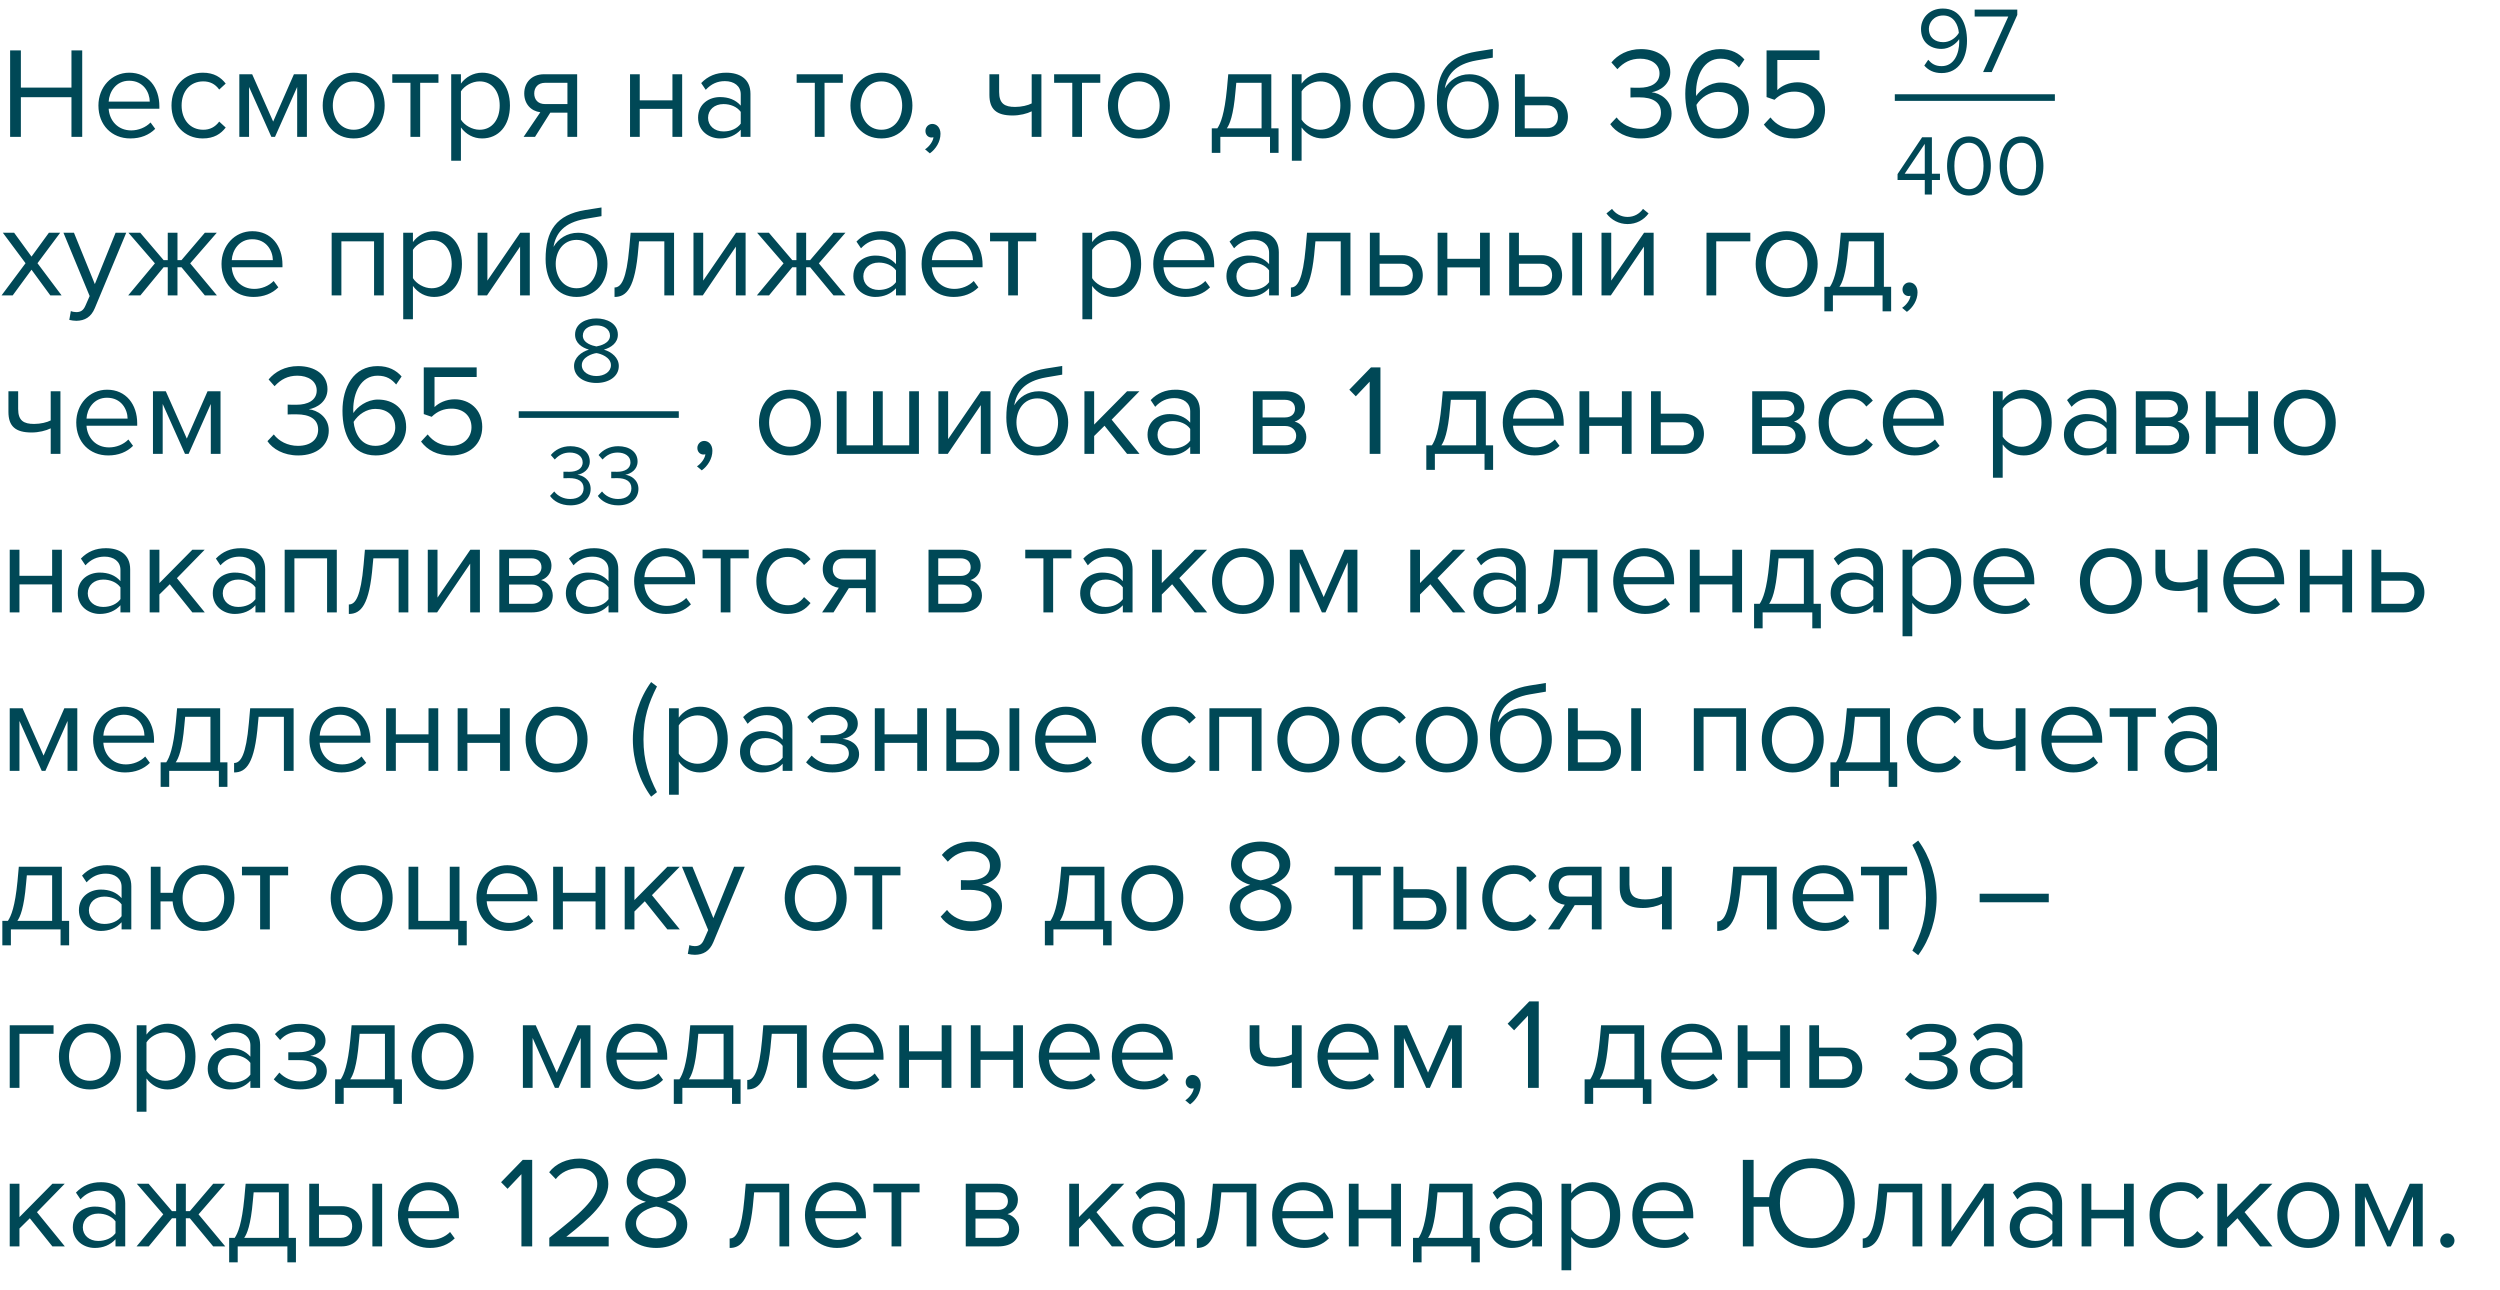 <?xml version="1.0" encoding="UTF-8"?> <svg xmlns="http://www.w3.org/2000/svg" width="347" height="179" viewBox="0 0 347 179" fill="none"> <path d="M9.918 19H11.412V6.994H9.918V12.16H2.898V6.994H1.404V19H2.898V13.492H9.918V19ZM13.661 14.644C13.661 17.362 15.514 19.216 18.088 19.216C19.511 19.216 20.68 18.748 21.544 17.884L20.896 17.002C20.212 17.704 19.204 18.1 18.215 18.1C16.343 18.1 15.191 16.732 15.082 15.094H22.12V14.752C22.12 12.142 20.573 10.09 17.945 10.09C15.46 10.09 13.661 12.124 13.661 14.644ZM17.927 11.206C19.907 11.206 20.77 12.808 20.788 14.104H15.082C15.155 12.772 16.073 11.206 17.927 11.206ZM23.803 14.644C23.803 17.236 25.549 19.216 28.141 19.216C29.725 19.216 30.661 18.568 31.327 17.704L30.427 16.876C29.851 17.65 29.113 18.01 28.213 18.01C26.359 18.01 25.207 16.57 25.207 14.644C25.207 12.718 26.359 11.296 28.213 11.296C29.113 11.296 29.851 11.638 30.427 12.43L31.327 11.602C30.661 10.738 29.725 10.09 28.141 10.09C25.549 10.09 23.803 12.07 23.803 14.644ZM41.247 19H42.597V10.306H40.797L37.917 16.876L35.001 10.306H33.219V19H34.569V12.07L37.665 19H38.169L41.247 12.07V19ZM49.093 19.216C51.739 19.216 53.395 17.164 53.395 14.644C53.395 12.124 51.739 10.09 49.093 10.09C46.447 10.09 44.791 12.124 44.791 14.644C44.791 17.164 46.447 19.216 49.093 19.216ZM49.093 18.01C47.239 18.01 46.195 16.426 46.195 14.644C46.195 12.88 47.239 11.296 49.093 11.296C50.947 11.296 51.973 12.88 51.973 14.644C51.973 16.426 50.947 18.01 49.093 18.01ZM56.969 19H58.319V11.494H60.857V10.306H54.449V11.494H56.969V19ZM63.977 22.312V17.686C64.679 18.658 65.723 19.216 66.911 19.216C69.197 19.216 70.781 17.452 70.781 14.644C70.781 11.818 69.197 10.09 66.911 10.09C65.687 10.09 64.607 10.72 63.977 11.602V10.306H62.627V22.312H63.977ZM69.359 14.644C69.359 16.57 68.315 18.01 66.569 18.01C65.507 18.01 64.445 17.362 63.977 16.606V12.682C64.445 11.926 65.507 11.296 66.569 11.296C68.315 11.296 69.359 12.718 69.359 14.644ZM72.675 19H74.259L76.383 15.634H78.759V19H80.109V10.306H75.519C73.755 10.306 72.765 11.494 72.765 12.97C72.765 14.428 73.701 15.418 74.997 15.58L72.675 19ZM78.759 14.446H75.663C74.673 14.446 74.151 13.834 74.151 12.97C74.151 12.106 74.709 11.494 75.663 11.494H78.759V14.446ZM87.448 19H88.798V15.112H93.334V19H94.684V10.306H93.334V13.924H88.798V10.306H87.448V19ZM102.815 19H104.165V13.024C104.165 10.918 102.635 10.09 100.799 10.09C99.377 10.09 98.261 10.558 97.325 11.53L97.955 12.466C98.729 11.638 99.575 11.26 100.619 11.26C101.879 11.26 102.815 11.926 102.815 13.096V14.662C102.113 13.852 101.123 13.474 99.935 13.474C98.459 13.474 96.893 14.392 96.893 16.336C96.893 18.226 98.459 19.216 99.935 19.216C101.105 19.216 102.095 18.802 102.815 18.01V19ZM102.815 17.164C102.293 17.884 101.375 18.244 100.421 18.244C99.161 18.244 98.279 17.452 98.279 16.354C98.279 15.238 99.161 14.446 100.421 14.446C101.375 14.446 102.293 14.806 102.815 15.526V17.164ZM113.096 19H114.446V11.494H116.984V10.306H110.576V11.494H113.096V19ZM122.341 19.216C124.987 19.216 126.643 17.164 126.643 14.644C126.643 12.124 124.987 10.09 122.341 10.09C119.695 10.09 118.039 12.124 118.039 14.644C118.039 17.164 119.695 19.216 122.341 19.216ZM122.341 18.01C120.487 18.01 119.443 16.426 119.443 14.644C119.443 12.88 120.487 11.296 122.341 11.296C124.195 11.296 125.221 12.88 125.221 14.644C125.221 16.426 124.195 18.01 122.341 18.01ZM129.063 21.286C129.891 20.692 130.539 19.666 130.539 18.568C130.539 17.704 129.999 17.2 129.405 17.2C128.865 17.2 128.451 17.65 128.451 18.172C128.451 18.712 128.811 19.09 129.315 19.09C129.405 19.09 129.531 19.072 129.567 19.054C129.495 19.648 128.973 20.35 128.397 20.728L129.063 21.286ZM138.68 10.306H137.33V13.168C137.33 15.148 138.284 16.03 140.552 16.03C141.542 16.03 142.55 15.778 143.198 15.454V19H144.548V10.306H143.198V14.356C142.676 14.626 141.794 14.842 140.894 14.842C139.454 14.842 138.68 14.392 138.68 12.772V10.306ZM148.832 19H150.182V11.494H152.72V10.306H146.312V11.494H148.832V19ZM158.078 19.216C160.724 19.216 162.38 17.164 162.38 14.644C162.38 12.124 160.724 10.09 158.078 10.09C155.432 10.09 153.776 12.124 153.776 14.644C153.776 17.164 155.432 19.216 158.078 19.216ZM158.078 18.01C156.224 18.01 155.18 16.426 155.18 14.644C155.18 12.88 156.224 11.296 158.078 11.296C159.932 11.296 160.958 12.88 160.958 14.644C160.958 16.426 159.932 18.01 158.078 18.01ZM168.195 17.812V21.214H169.383V19H176.277V21.214H177.465V17.812H176.457V10.306H170.481L170.301 12.304C169.959 15.85 169.419 17.146 168.969 17.812H168.195ZM171.489 12.646L171.597 11.494H175.107V17.812H170.283C170.661 17.29 171.201 16.066 171.489 12.646ZM180.661 22.312V17.686C181.363 18.658 182.407 19.216 183.595 19.216C185.881 19.216 187.465 17.452 187.465 14.644C187.465 11.818 185.881 10.09 183.595 10.09C182.371 10.09 181.291 10.72 180.661 11.602V10.306H179.311V22.312H180.661ZM186.043 14.644C186.043 16.57 184.999 18.01 183.253 18.01C182.191 18.01 181.129 17.362 180.661 16.606V12.682C181.129 11.926 182.191 11.296 183.253 11.296C184.999 11.296 186.043 12.718 186.043 14.644ZM193.445 19.216C196.091 19.216 197.747 17.164 197.747 14.644C197.747 12.124 196.091 10.09 193.445 10.09C190.799 10.09 189.143 12.124 189.143 14.644C189.143 17.164 190.799 19.216 193.445 19.216ZM193.445 18.01C191.591 18.01 190.547 16.426 190.547 14.644C190.547 12.88 191.591 11.296 193.445 11.296C195.299 11.296 196.325 12.88 196.325 14.644C196.325 16.426 195.299 18.01 193.445 18.01ZM199.444 13.96C199.444 17.128 201.082 19.216 203.746 19.216C206.428 19.216 208.03 17.128 208.03 14.626C208.03 12.268 206.428 10.306 203.962 10.306C202.414 10.306 201.208 11.134 200.542 12.268C200.866 10.378 201.964 8.902 204.97 8.38L207.202 8.002V6.796L204.934 7.156C200.938 7.804 199.444 10.018 199.444 13.96ZM206.626 14.626C206.626 16.426 205.6 18.01 203.746 18.01C201.892 18.01 200.848 16.426 200.848 14.626C200.848 12.88 201.892 11.296 203.746 11.296C205.6 11.296 206.626 12.88 206.626 14.626ZM211.634 10.306H210.284V19H214.766C216.71 19 217.628 17.596 217.628 16.21C217.628 14.824 216.728 13.42 214.766 13.42H211.634V10.306ZM211.634 14.608H214.658C215.774 14.608 216.242 15.346 216.242 16.21C216.242 17.074 215.756 17.812 214.658 17.812H211.634V14.608ZM223.501 17.236C224.239 18.316 225.733 19.216 227.767 19.216C230.413 19.216 232.015 17.758 232.015 15.76C232.015 13.834 230.341 12.898 229.243 12.808C230.377 12.61 231.835 11.746 231.835 10.018C231.835 7.984 230.071 6.814 227.767 6.814C225.913 6.814 224.527 7.624 223.663 8.668L224.491 9.604C225.373 8.65 226.345 8.146 227.659 8.146C229.117 8.146 230.341 8.866 230.341 10.198C230.341 11.584 229.063 12.178 227.551 12.178C227.065 12.178 226.507 12.178 226.309 12.16V13.528C226.489 13.51 227.047 13.51 227.551 13.51C229.315 13.51 230.539 14.14 230.539 15.634C230.539 17.02 229.477 17.884 227.731 17.884C226.309 17.884 225.085 17.236 224.383 16.3L223.501 17.236ZM233.916 13.024C233.916 16.282 235.194 19.216 238.542 19.216C241.17 19.216 242.754 17.38 242.754 15.292C242.754 12.736 240.99 11.458 238.83 11.458C237.282 11.458 235.95 12.502 235.428 13.33C235.41 13.168 235.41 13.024 235.41 12.862C235.41 10.504 236.472 8.146 238.794 8.146C240.054 8.146 240.756 8.65 241.368 9.37L242.124 8.254C241.386 7.408 240.342 6.814 238.794 6.814C235.428 6.814 233.916 9.766 233.916 13.024ZM241.242 15.346C241.242 16.498 240.342 17.884 238.488 17.884C236.4 17.884 235.608 16.048 235.464 14.554C236.13 13.492 237.282 12.754 238.47 12.754C240.018 12.754 241.242 13.582 241.242 15.346ZM244.821 17.29C245.721 18.478 247.017 19.216 249.051 19.216C251.463 19.216 253.317 17.704 253.317 15.256C253.317 12.79 251.499 11.422 249.501 11.422C248.295 11.422 247.269 11.926 246.693 12.502V8.326H252.543V6.994H245.199V13.474L246.297 13.852C247.107 13.06 248.007 12.718 249.069 12.718C250.689 12.718 251.823 13.726 251.823 15.31C251.823 16.768 250.689 17.884 249.051 17.884C247.575 17.884 246.531 17.308 245.739 16.3L244.821 17.29ZM6.984 41H8.55L5.202 36.536L8.352 32.306H6.786L4.374 35.618L1.962 32.306H0.396L3.546 36.536L0.216 41H1.764L4.374 37.436L6.984 41ZM9.834 43.178L9.618 44.402C9.87 44.474 10.32 44.528 10.608 44.528C11.76 44.51 12.642 44.024 13.164 42.764L17.52 32.306H16.044L13.164 39.434L10.266 32.306H8.808L12.444 41.09L11.868 42.404C11.562 43.124 11.166 43.322 10.572 43.322C10.356 43.322 10.032 43.268 9.834 43.178ZM28.432 41H30.106L26.398 36.554L30.088 32.306H28.432L25.192 36.104H24.634V32.306H23.284V36.104H22.708L19.468 32.306H17.83L21.502 36.554L17.794 41H19.486L22.708 37.094H23.284V41H24.634V37.094H25.192L28.432 41ZM30.746 36.644C30.746 39.362 32.6 41.216 35.174 41.216C36.596 41.216 37.766 40.748 38.63 39.884L37.982 39.002C37.298 39.704 36.29 40.1 35.3 40.1C33.428 40.1 32.276 38.732 32.168 37.094H39.206V36.752C39.206 34.142 37.658 32.09 35.03 32.09C32.546 32.09 30.746 34.124 30.746 36.644ZM35.012 33.206C36.992 33.206 37.856 34.808 37.874 36.104H32.168C32.24 34.772 33.158 33.206 35.012 33.206ZM51.92 41H53.27V32.306H46.034V41H47.384V33.494H51.92V41ZM57.315 44.312V39.686C58.017 40.658 59.061 41.216 60.249 41.216C62.535 41.216 64.119 39.452 64.119 36.644C64.119 33.818 62.535 32.09 60.249 32.09C59.025 32.09 57.945 32.72 57.315 33.602V32.306H55.965V44.312H57.315ZM62.697 36.644C62.697 38.57 61.653 40.01 59.907 40.01C58.845 40.01 57.783 39.362 57.315 38.606V34.682C57.783 33.926 58.845 33.296 59.907 33.296C61.653 33.296 62.697 34.718 62.697 36.644ZM66.301 41H67.597L72.187 34.232V41H73.537V32.306H72.205L67.651 38.948V32.306H66.301V41ZM75.729 35.96C75.729 39.128 77.367 41.216 80.031 41.216C82.713 41.216 84.315 39.128 84.315 36.626C84.315 34.268 82.713 32.306 80.247 32.306C78.699 32.306 77.493 33.134 76.827 34.268C77.151 32.378 78.249 30.902 81.255 30.38L83.487 30.002V28.796L81.219 29.156C77.223 29.804 75.729 32.018 75.729 35.96ZM82.911 36.626C82.911 38.426 81.885 40.01 80.031 40.01C78.177 40.01 77.133 38.426 77.133 36.626C77.133 34.88 78.177 33.296 80.031 33.296C81.885 33.296 82.911 34.88 82.911 36.626ZM85.297 39.902V41.216C86.971 41.216 88.159 40.01 88.609 34.43L88.699 33.494H92.209V41H93.559V32.306H87.529L87.349 34.358C86.953 38.822 86.215 39.902 85.297 39.902ZM96.254 41H97.55L102.14 34.232V41H103.49V32.306H102.158L97.604 38.948V32.306H96.254V41ZM115.69 41H117.364L113.656 36.554L117.346 32.306H115.69L112.45 36.104H111.892V32.306H110.542V36.104H109.966L106.726 32.306H105.088L108.76 36.554L105.052 41H106.744L109.966 37.094H110.542V41H111.892V37.094H112.45L115.69 41ZM124.366 41H125.716V35.024C125.716 32.918 124.186 32.09 122.35 32.09C120.928 32.09 119.812 32.558 118.876 33.53L119.506 34.466C120.28 33.638 121.126 33.26 122.17 33.26C123.43 33.26 124.366 33.926 124.366 35.096V36.662C123.664 35.852 122.674 35.474 121.486 35.474C120.01 35.474 118.444 36.392 118.444 38.336C118.444 40.226 120.01 41.216 121.486 41.216C122.656 41.216 123.646 40.802 124.366 40.01V41ZM124.366 39.164C123.844 39.884 122.926 40.244 121.972 40.244C120.712 40.244 119.83 39.452 119.83 38.354C119.83 37.238 120.712 36.446 121.972 36.446C122.926 36.446 123.844 36.806 124.366 37.526V39.164ZM127.918 36.644C127.918 39.362 129.772 41.216 132.346 41.216C133.768 41.216 134.938 40.748 135.802 39.884L135.154 39.002C134.47 39.704 133.462 40.1 132.472 40.1C130.6 40.1 129.448 38.732 129.34 37.094H136.378V36.752C136.378 34.142 134.83 32.09 132.202 32.09C129.718 32.09 127.918 34.124 127.918 36.644ZM132.184 33.206C134.164 33.206 135.028 34.808 135.046 36.104H129.34C129.412 34.772 130.33 33.206 132.184 33.206ZM139.938 41H141.288V33.494H143.826V32.306H137.418V33.494H139.938V41ZM151.587 44.312V39.686C152.289 40.658 153.333 41.216 154.521 41.216C156.807 41.216 158.391 39.452 158.391 36.644C158.391 33.818 156.807 32.09 154.521 32.09C153.297 32.09 152.217 32.72 151.587 33.602V32.306H150.237V44.312H151.587ZM156.969 36.644C156.969 38.57 155.925 40.01 154.179 40.01C153.117 40.01 152.055 39.362 151.587 38.606V34.682C152.055 33.926 153.117 33.296 154.179 33.296C155.925 33.296 156.969 34.718 156.969 36.644ZM160.069 36.644C160.069 39.362 161.923 41.216 164.497 41.216C165.919 41.216 167.089 40.748 167.953 39.884L167.305 39.002C166.621 39.704 165.613 40.1 164.623 40.1C162.751 40.1 161.599 38.732 161.491 37.094H168.529V36.752C168.529 34.142 166.981 32.09 164.353 32.09C161.869 32.09 160.069 34.124 160.069 36.644ZM164.335 33.206C166.315 33.206 167.179 34.808 167.197 36.104H161.491C161.563 34.772 162.481 33.206 164.335 33.206ZM176.151 41H177.501V35.024C177.501 32.918 175.971 32.09 174.135 32.09C172.713 32.09 171.597 32.558 170.661 33.53L171.291 34.466C172.065 33.638 172.911 33.26 173.955 33.26C175.215 33.26 176.151 33.926 176.151 35.096V36.662C175.449 35.852 174.459 35.474 173.271 35.474C171.795 35.474 170.229 36.392 170.229 38.336C170.229 40.226 171.795 41.216 173.271 41.216C174.441 41.216 175.431 40.802 176.151 40.01V41ZM176.151 39.164C175.629 39.884 174.711 40.244 173.757 40.244C172.497 40.244 171.615 39.452 171.615 38.354C171.615 37.238 172.497 36.446 173.757 36.446C174.711 36.446 175.629 36.806 176.151 37.526V39.164ZM179.181 39.902V41.216C180.855 41.216 182.043 40.01 182.493 34.43L182.583 33.494H186.093V41H187.443V32.306H181.413L181.233 34.358C180.837 38.822 180.099 39.902 179.181 39.902ZM191.489 32.306H190.139V41H194.621C196.565 41 197.483 39.596 197.483 38.21C197.483 36.824 196.583 35.42 194.621 35.42H191.489V32.306ZM191.489 36.608H194.513C195.629 36.608 196.097 37.346 196.097 38.21C196.097 39.074 195.611 39.812 194.513 39.812H191.489V36.608ZM199.543 41H200.893V37.112H205.429V41H206.779V32.306H205.429V35.924H200.893V32.306H199.543V41ZM210.825 32.306H209.475V41H213.957C215.901 41 216.819 39.596 216.819 38.21C216.819 36.824 215.919 35.42 213.957 35.42H210.825V32.306ZM218.241 41H219.591V32.306H218.241V41ZM210.825 36.608H213.849C214.965 36.608 215.433 37.346 215.433 38.21C215.433 39.074 214.947 39.812 213.849 39.812H210.825V36.608ZM225.907 31.1C227.113 31.1 228.157 30.542 228.823 29.624L228.049 28.994C227.563 29.678 226.807 30.11 225.907 30.11C225.007 30.11 224.251 29.678 223.747 28.994L222.973 29.624C223.657 30.542 224.719 31.1 225.907 31.1ZM222.289 41H223.585L228.175 34.232V41H229.525V32.306H228.193L223.639 38.948V32.306H222.289V41ZM242.946 33.494V32.306H236.862V41H238.212V33.494H242.946ZM247.99 41.216C250.636 41.216 252.292 39.164 252.292 36.644C252.292 34.124 250.636 32.09 247.99 32.09C245.344 32.09 243.688 34.124 243.688 36.644C243.688 39.164 245.344 41.216 247.99 41.216ZM247.99 40.01C246.136 40.01 245.092 38.426 245.092 36.644C245.092 34.88 246.136 33.296 247.99 33.296C249.844 33.296 250.87 34.88 250.87 36.644C250.87 38.426 249.844 40.01 247.99 40.01ZM253.22 39.812V43.214H254.408V41H261.302V43.214H262.49V39.812H261.482V32.306H255.506L255.326 34.304C254.984 37.85 254.444 39.146 253.994 39.812H253.22ZM256.514 34.646L256.622 33.494H260.132V39.812H255.308C255.686 39.29 256.226 38.066 256.514 34.646ZM264.678 43.286C265.506 42.692 266.154 41.666 266.154 40.568C266.154 39.704 265.614 39.2 265.02 39.2C264.48 39.2 264.066 39.65 264.066 40.172C264.066 40.712 264.426 41.09 264.93 41.09C265.02 41.09 265.146 41.072 265.182 41.054C265.11 41.648 264.588 42.35 264.012 42.728L264.678 43.286ZM2.52 54.306H1.17V57.168C1.17 59.148 2.124 60.03 4.392 60.03C5.382 60.03 6.39 59.778 7.038 59.454V63H8.388V54.306H7.038V58.356C6.516 58.626 5.634 58.842 4.734 58.842C3.294 58.842 2.52 58.392 2.52 56.772V54.306ZM10.584 58.644C10.584 61.362 12.438 63.216 15.012 63.216C16.434 63.216 17.604 62.748 18.468 61.884L17.82 61.002C17.136 61.704 16.128 62.1 15.138 62.1C13.266 62.1 12.114 60.732 12.006 59.094H19.044V58.752C19.044 56.142 17.496 54.09 14.868 54.09C12.384 54.09 10.584 56.124 10.584 58.644ZM14.85 55.206C16.83 55.206 17.694 56.808 17.712 58.104H12.006C12.078 56.772 12.996 55.206 14.85 55.206ZM29.259 63H30.609V54.306H28.809L25.929 60.876L23.013 54.306H21.231V63H22.581V56.07L25.677 63H26.181L29.259 56.07V63ZM37.12 61.236C37.858 62.316 39.352 63.216 41.386 63.216C44.032 63.216 45.634 61.758 45.634 59.76C45.634 57.834 43.96 56.898 42.862 56.808C43.996 56.61 45.454 55.746 45.454 54.018C45.454 51.984 43.69 50.814 41.386 50.814C39.532 50.814 38.146 51.624 37.282 52.668L38.11 53.604C38.992 52.65 39.964 52.146 41.278 52.146C42.736 52.146 43.96 52.866 43.96 54.198C43.96 55.584 42.682 56.178 41.17 56.178C40.684 56.178 40.126 56.178 39.928 56.16V57.528C40.108 57.51 40.666 57.51 41.17 57.51C42.934 57.51 44.158 58.14 44.158 59.634C44.158 61.02 43.096 61.884 41.35 61.884C39.928 61.884 38.704 61.236 38.002 60.3L37.12 61.236ZM47.535 57.024C47.535 60.282 48.813 63.216 52.161 63.216C54.789 63.216 56.373 61.38 56.373 59.292C56.373 56.736 54.609 55.458 52.449 55.458C50.901 55.458 49.569 56.502 49.047 57.33C49.029 57.168 49.029 57.024 49.029 56.862C49.029 54.504 50.091 52.146 52.413 52.146C53.673 52.146 54.375 52.65 54.987 53.37L55.743 52.254C55.005 51.408 53.961 50.814 52.413 50.814C49.047 50.814 47.535 53.766 47.535 57.024ZM54.861 59.346C54.861 60.498 53.961 61.884 52.107 61.884C50.019 61.884 49.227 60.048 49.083 58.554C49.749 57.492 50.901 56.754 52.089 56.754C53.637 56.754 54.861 57.582 54.861 59.346ZM58.44 61.29C59.34 62.478 60.636 63.216 62.67 63.216C65.082 63.216 66.936 61.704 66.936 59.256C66.936 56.79 65.118 55.422 63.12 55.422C61.914 55.422 60.888 55.926 60.312 56.502V52.326H66.162V50.994H58.818V57.474L59.916 57.852C60.726 57.06 61.626 56.718 62.688 56.718C64.308 56.718 65.442 57.726 65.442 59.31C65.442 60.768 64.308 61.884 62.67 61.884C61.194 61.884 60.15 61.308 59.358 60.3L58.44 61.29ZM97.405 65.286C98.233 64.692 98.881 63.666 98.881 62.568C98.881 61.704 98.341 61.2 97.747 61.2C97.207 61.2 96.793 61.65 96.793 62.172C96.793 62.712 97.153 63.09 97.657 63.09C97.747 63.09 97.873 63.072 97.909 63.054C97.837 63.648 97.315 64.35 96.739 64.728L97.405 65.286ZM109.65 63.216C112.296 63.216 113.952 61.164 113.952 58.644C113.952 56.124 112.296 54.09 109.65 54.09C107.004 54.09 105.348 56.124 105.348 58.644C105.348 61.164 107.004 63.216 109.65 63.216ZM109.65 62.01C107.796 62.01 106.752 60.426 106.752 58.644C106.752 56.88 107.796 55.296 109.65 55.296C111.504 55.296 112.53 56.88 112.53 58.644C112.53 60.426 111.504 62.01 109.65 62.01ZM127.547 54.306H126.197V61.812H122.525V54.306H121.175V61.812H117.503V54.306H116.153V63H127.547V54.306ZM130.25 63H131.546L136.136 56.232V63H137.486V54.306H136.154L131.6 60.948V54.306H130.25V63ZM139.678 57.96C139.678 61.128 141.316 63.216 143.98 63.216C146.662 63.216 148.264 61.128 148.264 58.626C148.264 56.268 146.662 54.306 144.196 54.306C142.648 54.306 141.442 55.134 140.776 56.268C141.1 54.378 142.198 52.902 145.204 52.38L147.436 52.002V50.796L145.168 51.156C141.172 51.804 139.678 54.018 139.678 57.96ZM146.86 58.626C146.86 60.426 145.834 62.01 143.98 62.01C142.126 62.01 141.082 60.426 141.082 58.626C141.082 56.88 142.126 55.296 143.98 55.296C145.834 55.296 146.86 56.88 146.86 58.626ZM156.44 63H158.168L154.298 58.248L158.15 54.306H156.44L151.868 58.932V54.306H150.518V63H151.868V60.516L153.308 59.094L156.44 63ZM165.2 63H166.55V57.024C166.55 54.918 165.02 54.09 163.184 54.09C161.762 54.09 160.646 54.558 159.71 55.53L160.34 56.466C161.114 55.638 161.96 55.26 163.004 55.26C164.264 55.26 165.2 55.926 165.2 57.096V58.662C164.498 57.852 163.508 57.474 162.32 57.474C160.844 57.474 159.278 58.392 159.278 60.336C159.278 62.226 160.844 63.216 162.32 63.216C163.49 63.216 164.48 62.802 165.2 62.01V63ZM165.2 61.164C164.678 61.884 163.76 62.244 162.806 62.244C161.546 62.244 160.664 61.452 160.664 60.354C160.664 59.238 161.546 58.446 162.806 58.446C163.76 58.446 164.678 58.806 165.2 59.526V61.164ZM173.897 63H178.379C180.323 63 181.313 62.046 181.313 60.642C181.313 59.652 180.611 58.734 179.693 58.518C180.467 58.284 181.133 57.582 181.133 56.538C181.133 55.224 180.161 54.306 178.343 54.306H173.897V63ZM179.747 56.736C179.747 57.42 179.261 57.942 178.343 57.942H175.247V55.494H178.343C179.243 55.494 179.747 55.98 179.747 56.736ZM179.909 60.48C179.909 61.308 179.333 61.812 178.379 61.812H175.247V59.13H178.379C179.387 59.13 179.909 59.778 179.909 60.48ZM190.112 63H191.606V50.994H190.292L187.286 54.09L188.186 55.008L190.112 52.974V63ZM197.972 61.812V65.214H199.16V63H206.054V65.214H207.242V61.812H206.234V54.306H200.258L200.078 56.304C199.736 59.85 199.196 61.146 198.746 61.812H197.972ZM201.266 56.646L201.374 55.494H204.884V61.812H200.06C200.438 61.29 200.978 60.066 201.266 56.646ZM208.584 58.644C208.584 61.362 210.438 63.216 213.012 63.216C214.434 63.216 215.604 62.748 216.468 61.884L215.82 61.002C215.136 61.704 214.128 62.1 213.138 62.1C211.266 62.1 210.114 60.732 210.006 59.094H217.044V58.752C217.044 56.142 215.496 54.09 212.868 54.09C210.384 54.09 208.584 56.124 208.584 58.644ZM212.85 55.206C214.83 55.206 215.694 56.808 215.712 58.104H210.006C210.078 56.772 210.996 55.206 212.85 55.206ZM219.231 63H220.581V59.112H225.117V63H226.467V54.306H225.117V57.924H220.581V54.306H219.231V63ZM230.513 54.306H229.163V63H233.645C235.589 63 236.507 61.596 236.507 60.21C236.507 58.824 235.607 57.42 233.645 57.42H230.513V54.306ZM230.513 58.608H233.537C234.653 58.608 235.121 59.346 235.121 60.21C235.121 61.074 234.635 61.812 233.537 61.812H230.513V58.608ZM243.207 63H247.689C249.633 63 250.623 62.046 250.623 60.642C250.623 59.652 249.921 58.734 249.003 58.518C249.777 58.284 250.443 57.582 250.443 56.538C250.443 55.224 249.471 54.306 247.653 54.306H243.207V63ZM249.057 56.736C249.057 57.42 248.571 57.942 247.653 57.942H244.557V55.494H247.653C248.553 55.494 249.057 55.98 249.057 56.736ZM249.219 60.48C249.219 61.308 248.643 61.812 247.689 61.812H244.557V59.13H247.689C248.697 59.13 249.219 59.778 249.219 60.48ZM252.424 58.644C252.424 61.236 254.17 63.216 256.762 63.216C258.346 63.216 259.282 62.568 259.948 61.704L259.048 60.876C258.472 61.65 257.734 62.01 256.834 62.01C254.98 62.01 253.828 60.57 253.828 58.644C253.828 56.718 254.98 55.296 256.834 55.296C257.734 55.296 258.472 55.638 259.048 56.43L259.948 55.602C259.282 54.738 258.346 54.09 256.762 54.09C254.17 54.09 252.424 56.07 252.424 58.644ZM261.336 58.644C261.336 61.362 263.19 63.216 265.764 63.216C267.186 63.216 268.356 62.748 269.22 61.884L268.572 61.002C267.888 61.704 266.88 62.1 265.89 62.1C264.018 62.1 262.866 60.732 262.758 59.094H269.796V58.752C269.796 56.142 268.248 54.09 265.62 54.09C263.136 54.09 261.336 56.124 261.336 58.644ZM265.602 55.206C267.582 55.206 268.446 56.808 268.464 58.104H262.758C262.83 56.772 263.748 55.206 265.602 55.206ZM277.973 66.312V61.686C278.675 62.658 279.719 63.216 280.907 63.216C283.193 63.216 284.777 61.452 284.777 58.644C284.777 55.818 283.193 54.09 280.907 54.09C279.683 54.09 278.603 54.72 277.973 55.602V54.306H276.623V66.312H277.973ZM283.355 58.644C283.355 60.57 282.311 62.01 280.565 62.01C279.503 62.01 278.441 61.362 277.973 60.606V56.682C278.441 55.926 279.503 55.296 280.565 55.296C282.311 55.296 283.355 56.718 283.355 58.644ZM292.395 63H293.745V57.024C293.745 54.918 292.215 54.09 290.379 54.09C288.957 54.09 287.841 54.558 286.905 55.53L287.535 56.466C288.309 55.638 289.155 55.26 290.199 55.26C291.459 55.26 292.395 55.926 292.395 57.096V58.662C291.693 57.852 290.703 57.474 289.515 57.474C288.039 57.474 286.473 58.392 286.473 60.336C286.473 62.226 288.039 63.216 289.515 63.216C290.685 63.216 291.675 62.802 292.395 62.01V63ZM292.395 61.164C291.873 61.884 290.955 62.244 290.001 62.244C288.741 62.244 287.859 61.452 287.859 60.354C287.859 59.238 288.741 58.446 290.001 58.446C290.955 58.446 291.873 58.806 292.395 59.526V61.164ZM296.452 63H300.934C302.878 63 303.868 62.046 303.868 60.642C303.868 59.652 303.166 58.734 302.248 58.518C303.022 58.284 303.688 57.582 303.688 56.538C303.688 55.224 302.716 54.306 300.898 54.306H296.452V63ZM302.302 56.736C302.302 57.42 301.816 57.942 300.898 57.942H297.802V55.494H300.898C301.798 55.494 302.302 55.98 302.302 56.736ZM302.464 60.48C302.464 61.308 301.888 61.812 300.934 61.812H297.802V59.13H300.934C301.942 59.13 302.464 59.778 302.464 60.48ZM306.172 63H307.522V59.112H312.058V63H313.408V54.306H312.058V57.924H307.522V54.306H306.172V63ZM319.902 63.216C322.548 63.216 324.204 61.164 324.204 58.644C324.204 56.124 322.548 54.09 319.902 54.09C317.256 54.09 315.6 56.124 315.6 58.644C315.6 61.164 317.256 63.216 319.902 63.216ZM319.902 62.01C318.048 62.01 317.004 60.426 317.004 58.644C317.004 56.88 318.048 55.296 319.902 55.296C321.756 55.296 322.782 56.88 322.782 58.644C322.782 60.426 321.756 62.01 319.902 62.01ZM1.35 85H2.7V81.112H7.236V85H8.586V76.306H7.236V79.924H2.7V76.306H1.35V85ZM16.718 85H18.068V79.024C18.068 76.918 16.538 76.09 14.702 76.09C13.28 76.09 12.164 76.558 11.228 77.53L11.858 78.466C12.632 77.638 13.478 77.26 14.522 77.26C15.782 77.26 16.718 77.926 16.718 79.096V80.662C16.016 79.852 15.026 79.474 13.838 79.474C12.362 79.474 10.796 80.392 10.796 82.336C10.796 84.226 12.362 85.216 13.838 85.216C15.008 85.216 15.998 84.802 16.718 84.01V85ZM16.718 83.164C16.196 83.884 15.278 84.244 14.324 84.244C13.064 84.244 12.182 83.452 12.182 82.354C12.182 81.238 13.064 80.446 14.324 80.446C15.278 80.446 16.196 80.806 16.718 81.526V83.164ZM26.696 85H28.424L24.554 80.248L28.406 76.306H26.696L22.124 80.932V76.306H20.774V85H22.124V82.516L23.564 81.094L26.696 85ZM35.456 85H36.806V79.024C36.806 76.918 35.276 76.09 33.44 76.09C32.018 76.09 30.902 76.558 29.966 77.53L30.596 78.466C31.37 77.638 32.216 77.26 33.26 77.26C34.52 77.26 35.456 77.926 35.456 79.096V80.662C34.754 79.852 33.764 79.474 32.576 79.474C31.1 79.474 29.534 80.392 29.534 82.336C29.534 84.226 31.1 85.216 32.576 85.216C33.746 85.216 34.736 84.802 35.456 84.01V85ZM35.456 83.164C34.934 83.884 34.016 84.244 33.062 84.244C31.802 84.244 30.92 83.452 30.92 82.354C30.92 81.238 31.802 80.446 33.062 80.446C34.016 80.446 34.934 80.806 35.456 81.526V83.164ZM45.398 85H46.748V76.306H39.512V85H40.862V77.494H45.398V85ZM48.418 83.902V85.216C50.092 85.216 51.28 84.01 51.73 78.43L51.82 77.494H55.33V85H56.68V76.306H50.65L50.47 78.358C50.074 82.822 49.336 83.902 48.418 83.902ZM59.375 85H60.671L65.261 78.232V85H66.611V76.306H65.279L60.725 82.948V76.306H59.375V85ZM69.307 85H73.789C75.733 85 76.723 84.046 76.723 82.642C76.723 81.652 76.021 80.734 75.103 80.518C75.877 80.284 76.543 79.582 76.543 78.538C76.543 77.224 75.571 76.306 73.753 76.306H69.307V85ZM75.157 78.736C75.157 79.42 74.671 79.942 73.753 79.942H70.657V77.494H73.753C74.653 77.494 75.157 77.98 75.157 78.736ZM75.319 82.48C75.319 83.308 74.743 83.812 73.789 83.812H70.657V81.13H73.789C74.797 81.13 75.319 81.778 75.319 82.48ZM84.464 85H85.814V79.024C85.814 76.918 84.284 76.09 82.448 76.09C81.026 76.09 79.91 76.558 78.974 77.53L79.604 78.466C80.378 77.638 81.224 77.26 82.268 77.26C83.528 77.26 84.464 77.926 84.464 79.096V80.662C83.762 79.852 82.772 79.474 81.584 79.474C80.108 79.474 78.542 80.392 78.542 82.336C78.542 84.226 80.108 85.216 81.584 85.216C82.754 85.216 83.744 84.802 84.464 84.01V85ZM84.464 83.164C83.942 83.884 83.024 84.244 82.07 84.244C80.81 84.244 79.928 83.452 79.928 82.354C79.928 81.238 80.81 80.446 82.07 80.446C83.024 80.446 83.942 80.806 84.464 81.526V83.164ZM88.016 80.644C88.016 83.362 89.87 85.216 92.444 85.216C93.866 85.216 95.036 84.748 95.9 83.884L95.252 83.002C94.568 83.704 93.56 84.1 92.57 84.1C90.698 84.1 89.546 82.732 89.438 81.094H96.476V80.752C96.476 78.142 94.928 76.09 92.3 76.09C89.816 76.09 88.016 78.124 88.016 80.644ZM92.282 77.206C94.262 77.206 95.126 78.808 95.144 80.104H89.438C89.51 78.772 90.428 77.206 92.282 77.206ZM100.036 85H101.386V77.494H103.924V76.306H97.516V77.494H100.036V85ZM104.979 80.644C104.979 83.236 106.725 85.216 109.317 85.216C110.901 85.216 111.837 84.568 112.503 83.704L111.603 82.876C111.027 83.65 110.289 84.01 109.389 84.01C107.535 84.01 106.383 82.57 106.383 80.644C106.383 78.718 107.535 77.296 109.389 77.296C110.289 77.296 111.027 77.638 111.603 78.43L112.503 77.602C111.837 76.738 110.901 76.09 109.317 76.09C106.725 76.09 104.979 78.07 104.979 80.644ZM114.107 85H115.691L117.815 81.634H120.191V85H121.541V76.306H116.951C115.187 76.306 114.197 77.494 114.197 78.97C114.197 80.428 115.133 81.418 116.429 81.58L114.107 85ZM120.191 80.446H117.095C116.105 80.446 115.583 79.834 115.583 78.97C115.583 78.106 116.141 77.494 117.095 77.494H120.191V80.446ZM128.879 85H133.361C135.305 85 136.295 84.046 136.295 82.642C136.295 81.652 135.593 80.734 134.675 80.518C135.449 80.284 136.115 79.582 136.115 78.538C136.115 77.224 135.143 76.306 133.325 76.306H128.879V85ZM134.729 78.736C134.729 79.42 134.243 79.942 133.325 79.942H130.229V77.494H133.325C134.225 77.494 134.729 77.98 134.729 78.736ZM134.891 82.48C134.891 83.308 134.315 83.812 133.361 83.812H130.229V81.13H133.361C134.369 81.13 134.891 81.778 134.891 82.48ZM144.825 85H146.175V77.494H148.713V76.306H142.305V77.494H144.825V85ZM155.849 85H157.199V79.024C157.199 76.918 155.669 76.09 153.833 76.09C152.411 76.09 151.295 76.558 150.359 77.53L150.989 78.466C151.763 77.638 152.609 77.26 153.653 77.26C154.913 77.26 155.849 77.926 155.849 79.096V80.662C155.147 79.852 154.157 79.474 152.969 79.474C151.493 79.474 149.927 80.392 149.927 82.336C149.927 84.226 151.493 85.216 152.969 85.216C154.139 85.216 155.129 84.802 155.849 84.01V85ZM155.849 83.164C155.327 83.884 154.409 84.244 153.455 84.244C152.195 84.244 151.312 83.452 151.312 82.354C151.312 81.238 152.195 80.446 153.455 80.446C154.409 80.446 155.327 80.806 155.849 81.526V83.164ZM165.827 85H167.555L163.685 80.248L167.537 76.306H165.827L161.255 80.932V76.306H159.905V85H161.255V82.516L162.695 81.094L165.827 85ZM172.527 85.216C175.173 85.216 176.829 83.164 176.829 80.644C176.829 78.124 175.173 76.09 172.527 76.09C169.881 76.09 168.225 78.124 168.225 80.644C168.225 83.164 169.881 85.216 172.527 85.216ZM172.527 84.01C170.673 84.01 169.629 82.426 169.629 80.644C169.629 78.88 170.673 77.296 172.527 77.296C174.381 77.296 175.407 78.88 175.407 80.644C175.407 82.426 174.381 84.01 172.527 84.01ZM187.058 85H188.408V76.306H186.608L183.728 82.876L180.812 76.306H179.03V85H180.38V78.07L183.476 85H183.98L187.058 78.07V85ZM201.668 85H203.396L199.526 80.248L203.378 76.306H201.668L197.096 80.932V76.306H195.746V85H197.096V82.516L198.536 81.094L201.668 85ZM210.429 85H211.779V79.024C211.779 76.918 210.249 76.09 208.413 76.09C206.991 76.09 205.875 76.558 204.939 77.53L205.569 78.466C206.343 77.638 207.189 77.26 208.233 77.26C209.493 77.26 210.429 77.926 210.429 79.096V80.662C209.727 79.852 208.737 79.474 207.549 79.474C206.073 79.474 204.507 80.392 204.507 82.336C204.507 84.226 206.073 85.216 207.549 85.216C208.719 85.216 209.709 84.802 210.429 84.01V85ZM210.429 83.164C209.907 83.884 208.989 84.244 208.035 84.244C206.775 84.244 205.893 83.452 205.893 82.354C205.893 81.238 206.775 80.446 208.035 80.446C208.989 80.446 209.907 80.806 210.429 81.526V83.164ZM213.459 83.902V85.216C215.133 85.216 216.321 84.01 216.771 78.43L216.861 77.494H220.371V85H221.721V76.306H215.691L215.511 78.358C215.115 82.822 214.377 83.902 213.459 83.902ZM223.912 80.644C223.912 83.362 225.766 85.216 228.34 85.216C229.762 85.216 230.932 84.748 231.796 83.884L231.148 83.002C230.464 83.704 229.456 84.1 228.466 84.1C226.594 84.1 225.442 82.732 225.334 81.094H232.372V80.752C232.372 78.142 230.824 76.09 228.196 76.09C225.712 76.09 223.912 78.124 223.912 80.644ZM228.178 77.206C230.158 77.206 231.022 78.808 231.04 80.104H225.334C225.406 78.772 226.324 77.206 228.178 77.206ZM234.559 85H235.909V81.112H240.445V85H241.795V76.306H240.445V79.924H235.909V76.306H234.559V85ZM243.465 83.812V87.214H244.653V85H251.547V87.214H252.735V83.812H251.727V76.306H245.751L245.571 78.304C245.229 81.85 244.689 83.146 244.239 83.812H243.465ZM246.759 78.646L246.867 77.494H250.377V83.812H245.553C245.931 83.29 246.471 82.066 246.759 78.646ZM260.016 85H261.366V79.024C261.366 76.918 259.836 76.09 258 76.09C256.578 76.09 255.462 76.558 254.526 77.53L255.156 78.466C255.93 77.638 256.776 77.26 257.82 77.26C259.08 77.26 260.016 77.926 260.016 79.096V80.662C259.314 79.852 258.324 79.474 257.136 79.474C255.66 79.474 254.094 80.392 254.094 82.336C254.094 84.226 255.66 85.216 257.136 85.216C258.306 85.216 259.296 84.802 260.016 84.01V85ZM260.016 83.164C259.494 83.884 258.576 84.244 257.622 84.244C256.362 84.244 255.48 83.452 255.48 82.354C255.48 81.238 256.362 80.446 257.622 80.446C258.576 80.446 259.494 80.806 260.016 81.526V83.164ZM265.423 88.312V83.686C266.125 84.658 267.169 85.216 268.357 85.216C270.643 85.216 272.227 83.452 272.227 80.644C272.227 77.818 270.643 76.09 268.357 76.09C267.133 76.09 266.053 76.72 265.423 77.602V76.306H264.073V88.312H265.423ZM270.805 80.644C270.805 82.57 269.761 84.01 268.015 84.01C266.953 84.01 265.891 83.362 265.423 82.606V78.682C265.891 77.926 266.953 77.296 268.015 77.296C269.761 77.296 270.805 78.718 270.805 80.644ZM273.905 80.644C273.905 83.362 275.759 85.216 278.333 85.216C279.755 85.216 280.925 84.748 281.789 83.884L281.141 83.002C280.457 83.704 279.449 84.1 278.459 84.1C276.587 84.1 275.435 82.732 275.327 81.094H282.365V80.752C282.365 78.142 280.817 76.09 278.189 76.09C275.705 76.09 273.905 78.124 273.905 80.644ZM278.171 77.206C280.151 77.206 281.015 78.808 281.033 80.104H275.327C275.399 78.772 276.317 77.206 278.171 77.206ZM292.99 85.216C295.636 85.216 297.292 83.164 297.292 80.644C297.292 78.124 295.636 76.09 292.99 76.09C290.344 76.09 288.688 78.124 288.688 80.644C288.688 83.164 290.344 85.216 292.99 85.216ZM292.99 84.01C291.136 84.01 290.092 82.426 290.092 80.644C290.092 78.88 291.136 77.296 292.99 77.296C294.844 77.296 295.87 78.88 295.87 80.644C295.87 82.426 294.844 84.01 292.99 84.01ZM300.522 76.306H299.172V79.168C299.172 81.148 300.126 82.03 302.394 82.03C303.384 82.03 304.392 81.778 305.04 81.454V85H306.39V76.306H305.04V80.356C304.518 80.626 303.636 80.842 302.736 80.842C301.296 80.842 300.522 80.392 300.522 78.772V76.306ZM308.586 80.644C308.586 83.362 310.44 85.216 313.014 85.216C314.436 85.216 315.606 84.748 316.47 83.884L315.822 83.002C315.138 83.704 314.13 84.1 313.14 84.1C311.268 84.1 310.116 82.732 310.008 81.094H317.046V80.752C317.046 78.142 315.498 76.09 312.87 76.09C310.386 76.09 308.586 78.124 308.586 80.644ZM312.852 77.206C314.832 77.206 315.696 78.808 315.714 80.104H310.008C310.08 78.772 310.998 77.206 312.852 77.206ZM319.233 85H320.583V81.112H325.119V85H326.469V76.306H325.119V79.924H320.583V76.306H319.233V85ZM330.514 76.306H329.164V85H333.646C335.59 85 336.508 83.596 336.508 82.21C336.508 80.824 335.608 79.42 333.646 79.42H330.514V76.306ZM330.514 80.608H333.538C334.654 80.608 335.122 81.346 335.122 82.21C335.122 83.074 334.636 83.812 333.538 83.812H330.514V80.608ZM9.378 107H10.728V98.306H8.928L6.048 104.876L3.132 98.306H1.35V107H2.7V100.07L5.796 107H6.3L9.378 100.07V107ZM12.922 102.644C12.922 105.362 14.776 107.216 17.35 107.216C18.772 107.216 19.942 106.748 20.806 105.884L20.158 105.002C19.474 105.704 18.466 106.1 17.476 106.1C15.604 106.1 14.452 104.732 14.344 103.094H21.382V102.752C21.382 100.142 19.834 98.09 17.206 98.09C14.722 98.09 12.922 100.124 12.922 102.644ZM17.188 99.206C19.168 99.206 20.032 100.808 20.05 102.104H14.344C14.416 100.772 15.334 99.206 17.188 99.206ZM22.297 105.812V109.214H23.485V107H30.379V109.214H31.567V105.812H30.559V98.306H24.583L24.403 100.304C24.061 103.85 23.521 105.146 23.071 105.812H22.297ZM25.591 100.646L25.699 99.494H29.209V105.812H24.385C24.763 105.29 25.303 104.066 25.591 100.646ZM32.492 105.902V107.216C34.166 107.216 35.354 106.01 35.804 100.43L35.894 99.494H39.404V107H40.754V98.306H34.724L34.544 100.358C34.148 104.822 33.41 105.902 32.492 105.902ZM42.946 102.644C42.946 105.362 44.8 107.216 47.374 107.216C48.796 107.216 49.966 106.748 50.83 105.884L50.182 105.002C49.498 105.704 48.49 106.1 47.5 106.1C45.628 106.1 44.476 104.732 44.368 103.094H51.406V102.752C51.406 100.142 49.858 98.09 47.23 98.09C44.746 98.09 42.946 100.124 42.946 102.644ZM47.212 99.206C49.192 99.206 50.056 100.808 50.074 102.104H44.368C44.44 100.772 45.358 99.206 47.212 99.206ZM53.592 107H54.942V103.112H59.478V107H60.828V98.306H59.478V101.924H54.942V98.306H53.592V107ZM63.524 107H64.874V103.112H69.41V107H70.76V98.306H69.41V101.924H64.874V98.306H63.524V107ZM77.254 107.216C79.9 107.216 81.555 105.164 81.555 102.644C81.555 100.124 79.9 98.09 77.254 98.09C74.608 98.09 72.951 100.124 72.951 102.644C72.951 105.164 74.608 107.216 77.254 107.216ZM77.254 106.01C75.4 106.01 74.356 104.426 74.356 102.644C74.356 100.88 75.4 99.296 77.254 99.296C79.108 99.296 80.133 100.88 80.133 102.644C80.133 104.426 79.108 106.01 77.254 106.01ZM90.377 110.582L91.187 109.952C90.035 107.684 89.315 105.614 89.315 102.626C89.315 99.62 90.035 97.568 91.187 95.282L90.377 94.67C88.757 96.902 87.839 99.728 87.839 102.626C87.839 105.524 88.757 108.368 90.377 110.582ZM94.212 110.312V105.686C94.914 106.658 95.958 107.216 97.146 107.216C99.432 107.216 101.016 105.452 101.016 102.644C101.016 99.818 99.432 98.09 97.146 98.09C95.922 98.09 94.842 98.72 94.212 99.602V98.306H92.862V110.312H94.212ZM99.594 102.644C99.594 104.57 98.55 106.01 96.804 106.01C95.742 106.01 94.68 105.362 94.212 104.606V100.682C94.68 99.926 95.742 99.296 96.804 99.296C98.55 99.296 99.594 100.718 99.594 102.644ZM108.634 107H109.984V101.024C109.984 98.918 108.454 98.09 106.618 98.09C105.196 98.09 104.08 98.558 103.144 99.53L103.774 100.466C104.548 99.638 105.394 99.26 106.438 99.26C107.698 99.26 108.634 99.926 108.634 101.096V102.662C107.932 101.852 106.942 101.474 105.754 101.474C104.278 101.474 102.712 102.392 102.712 104.336C102.712 106.226 104.278 107.216 105.754 107.216C106.924 107.216 107.914 106.802 108.634 106.01V107ZM108.634 105.164C108.112 105.884 107.194 106.244 106.24 106.244C104.98 106.244 104.098 105.452 104.098 104.354C104.098 103.238 104.98 102.446 106.24 102.446C107.194 102.446 108.112 102.806 108.634 103.526V105.164ZM111.88 105.812C112.708 106.676 113.914 107.216 115.534 107.216C117.91 107.216 119.242 106.136 119.242 104.678C119.242 103.238 117.856 102.626 116.938 102.554C117.874 102.428 119.062 101.726 119.062 100.43C119.062 98.954 117.586 98.09 115.426 98.108C113.896 98.108 112.816 98.684 112.042 99.53L112.762 100.358C113.446 99.584 114.292 99.206 115.48 99.206C116.74 99.206 117.658 99.764 117.658 100.592C117.658 101.582 116.722 102.05 115.39 102.05H113.896V103.148H115.39C116.83 103.148 117.82 103.508 117.82 104.588C117.82 105.506 116.956 106.1 115.534 106.1C114.346 106.1 113.41 105.65 112.654 104.876L111.88 105.812ZM121.426 107H122.776V103.112H127.312V107H128.662V98.306H127.312V101.924H122.776V98.306H121.426V107ZM132.708 98.306H131.358V107H135.84C137.784 107 138.702 105.596 138.702 104.21C138.702 102.824 137.802 101.42 135.84 101.42H132.708V98.306ZM140.124 107H141.474V98.306H140.124V107ZM132.708 102.608H135.732C136.848 102.608 137.316 103.346 137.316 104.21C137.316 105.074 136.83 105.812 135.732 105.812H132.708V102.608ZM143.668 102.644C143.668 105.362 145.522 107.216 148.096 107.216C149.518 107.216 150.688 106.748 151.552 105.884L150.904 105.002C150.22 105.704 149.212 106.1 148.222 106.1C146.35 106.1 145.198 104.732 145.09 103.094H152.128V102.752C152.128 100.142 150.58 98.09 147.952 98.09C145.468 98.09 143.668 100.124 143.668 102.644ZM147.934 99.206C149.914 99.206 150.778 100.808 150.796 102.104H145.09C145.162 100.772 146.08 99.206 147.934 99.206ZM158.451 102.644C158.451 105.236 160.197 107.216 162.789 107.216C164.373 107.216 165.309 106.568 165.975 105.704L165.075 104.876C164.499 105.65 163.761 106.01 162.861 106.01C161.007 106.01 159.855 104.57 159.855 102.644C159.855 100.718 161.007 99.296 162.861 99.296C163.761 99.296 164.499 99.638 165.075 100.43L165.975 99.602C165.309 98.738 164.373 98.09 162.789 98.09C160.197 98.09 158.451 100.07 158.451 102.644ZM173.754 107H175.104V98.306H167.868V107H169.218V99.494H173.754V107ZM181.597 107.216C184.243 107.216 185.899 105.164 185.899 102.644C185.899 100.124 184.243 98.09 181.597 98.09C178.951 98.09 177.295 100.124 177.295 102.644C177.295 105.164 178.951 107.216 181.597 107.216ZM181.597 106.01C179.743 106.01 178.699 104.426 178.699 102.644C178.699 100.88 179.743 99.296 181.597 99.296C183.451 99.296 184.477 100.88 184.477 102.644C184.477 104.426 183.451 106.01 181.597 106.01ZM187.596 102.644C187.596 105.236 189.342 107.216 191.934 107.216C193.518 107.216 194.454 106.568 195.12 105.704L194.22 104.876C193.644 105.65 192.906 106.01 192.006 106.01C190.152 106.01 189 104.57 189 102.644C189 100.718 190.152 99.296 192.006 99.296C192.906 99.296 193.644 99.638 194.22 100.43L195.12 99.602C194.454 98.738 193.518 98.09 191.934 98.09C189.342 98.09 187.596 100.07 187.596 102.644ZM200.81 107.216C203.456 107.216 205.112 105.164 205.112 102.644C205.112 100.124 203.456 98.09 200.81 98.09C198.164 98.09 196.508 100.124 196.508 102.644C196.508 105.164 198.164 107.216 200.81 107.216ZM200.81 106.01C198.956 106.01 197.912 104.426 197.912 102.644C197.912 100.88 198.956 99.296 200.81 99.296C202.664 99.296 203.69 100.88 203.69 102.644C203.69 104.426 202.664 106.01 200.81 106.01ZM206.809 101.96C206.809 105.128 208.447 107.216 211.111 107.216C213.793 107.216 215.395 105.128 215.395 102.626C215.395 100.268 213.793 98.306 211.327 98.306C209.779 98.306 208.573 99.134 207.907 100.268C208.231 98.378 209.329 96.902 212.335 96.38L214.567 96.002V94.796L212.299 95.156C208.303 95.804 206.809 98.018 206.809 101.96ZM213.991 102.626C213.991 104.426 212.965 106.01 211.111 106.01C209.257 106.01 208.213 104.426 208.213 102.626C208.213 100.88 209.257 99.296 211.111 99.296C212.965 99.296 213.991 100.88 213.991 102.626ZM218.999 98.306H217.649V107H222.131C224.075 107 224.993 105.596 224.993 104.21C224.993 102.824 224.093 101.42 222.131 101.42H218.999V98.306ZM226.415 107H227.765V98.306H226.415V107ZM218.999 102.608H222.023C223.139 102.608 223.607 103.346 223.607 104.21C223.607 105.074 223.121 105.812 222.023 105.812H218.999V102.608ZM240.99 107H242.34V98.306H235.104V107H236.454V99.494H240.99V107ZM248.834 107.216C251.48 107.216 253.136 105.164 253.136 102.644C253.136 100.124 251.48 98.09 248.834 98.09C246.188 98.09 244.532 100.124 244.532 102.644C244.532 105.164 246.188 107.216 248.834 107.216ZM248.834 106.01C246.98 106.01 245.936 104.426 245.936 102.644C245.936 100.88 246.98 99.296 248.834 99.296C250.688 99.296 251.714 100.88 251.714 102.644C251.714 104.426 250.688 106.01 248.834 106.01ZM254.064 105.812V109.214H255.252V107H262.146V109.214H263.334V105.812H262.326V98.306H256.35L256.17 100.304C255.828 103.85 255.288 105.146 254.838 105.812H254.064ZM257.358 100.646L257.466 99.494H260.976V105.812H256.152C256.53 105.29 257.07 104.066 257.358 100.646ZM264.676 102.644C264.676 105.236 266.422 107.216 269.014 107.216C270.598 107.216 271.534 106.568 272.2 105.704L271.3 104.876C270.724 105.65 269.986 106.01 269.086 106.01C267.232 106.01 266.08 104.57 266.08 102.644C266.08 100.718 267.232 99.296 269.086 99.296C269.986 99.296 270.724 99.638 271.3 100.43L272.2 99.602C271.534 98.738 270.598 98.09 269.014 98.09C266.422 98.09 264.676 100.07 264.676 102.644ZM275.262 98.306H273.912V101.168C273.912 103.148 274.866 104.03 277.134 104.03C278.124 104.03 279.132 103.778 279.78 103.454V107H281.13V98.306H279.78V102.356C279.258 102.626 278.376 102.842 277.476 102.842C276.036 102.842 275.262 102.392 275.262 100.772V98.306ZM283.326 102.644C283.326 105.362 285.18 107.216 287.754 107.216C289.176 107.216 290.346 106.748 291.21 105.884L290.562 105.002C289.878 105.704 288.87 106.1 287.88 106.1C286.008 106.1 284.856 104.732 284.748 103.094H291.786V102.752C291.786 100.142 290.238 98.09 287.61 98.09C285.126 98.09 283.326 100.124 283.326 102.644ZM287.592 99.206C289.572 99.206 290.436 100.808 290.454 102.104H284.748C284.82 100.772 285.738 99.206 287.592 99.206ZM295.346 107H296.696V99.494H299.234V98.306H292.826V99.494H295.346V107ZM306.37 107H307.72V101.024C307.72 98.918 306.19 98.09 304.354 98.09C302.932 98.09 301.816 98.558 300.88 99.53L301.51 100.466C302.284 99.638 303.13 99.26 304.174 99.26C305.434 99.26 306.37 99.926 306.37 101.096V102.662C305.668 101.852 304.678 101.474 303.49 101.474C302.014 101.474 300.448 102.392 300.448 104.336C300.448 106.226 302.014 107.216 303.49 107.216C304.66 107.216 305.65 106.802 306.37 106.01V107ZM306.37 105.164C305.848 105.884 304.93 106.244 303.976 106.244C302.716 106.244 301.834 105.452 301.834 104.354C301.834 103.238 302.716 102.446 303.976 102.446C304.93 102.446 305.848 102.806 306.37 103.526V105.164ZM0.324 127.812V131.214H1.512V129H8.406V131.214H9.594V127.812H8.586V120.306H2.61L2.43 122.304C2.088 125.85 1.548 127.146 1.098 127.812H0.324ZM3.618 122.646L3.726 121.494H7.236V127.812H2.412C2.79 127.29 3.33 126.066 3.618 122.646ZM16.876 129H18.226V123.024C18.226 120.918 16.696 120.09 14.86 120.09C13.438 120.09 12.322 120.558 11.386 121.53L12.016 122.466C12.79 121.638 13.636 121.26 14.68 121.26C15.94 121.26 16.876 121.926 16.876 123.096V124.662C16.174 123.852 15.184 123.474 13.996 123.474C12.52 123.474 10.954 124.392 10.954 126.336C10.954 128.226 12.52 129.216 13.996 129.216C15.166 129.216 16.156 128.802 16.876 128.01V129ZM16.876 127.164C16.354 127.884 15.436 128.244 14.482 128.244C13.222 128.244 12.34 127.452 12.34 126.354C12.34 125.238 13.222 124.446 14.482 124.446C15.436 124.446 16.354 124.806 16.876 125.526V127.164ZM28.222 120.09C25.846 120.09 24.28 121.746 23.974 123.924H22.282V120.306H20.932V129H22.282V125.112H23.956C24.154 127.416 25.774 129.216 28.222 129.216C30.886 129.216 32.542 127.164 32.542 124.644C32.542 122.124 30.886 120.09 28.222 120.09ZM28.222 128.01C26.386 128.01 25.342 126.426 25.342 124.644C25.342 122.88 26.386 121.296 28.222 121.296C30.094 121.296 31.12 122.88 31.12 124.644C31.12 126.426 30.094 128.01 28.222 128.01ZM36.104 129H37.454V121.494H39.992V120.306H33.584V121.494H36.104V129ZM50.201 129.216C52.847 129.216 54.503 127.164 54.503 124.644C54.503 122.124 52.847 120.09 50.201 120.09C47.555 120.09 45.899 122.124 45.899 124.644C45.899 127.164 47.555 129.216 50.201 129.216ZM50.201 128.01C48.347 128.01 47.303 126.426 47.303 124.644C47.303 122.88 48.347 121.296 50.201 121.296C52.055 121.296 53.081 122.88 53.081 124.644C53.081 126.426 52.055 128.01 50.201 128.01ZM63.597 129V131.214H64.785V127.812H63.778V120.306H62.428V127.812H58.053V120.306H56.703V129H63.597ZM66.131 124.644C66.131 127.362 67.985 129.216 70.559 129.216C71.981 129.216 73.151 128.748 74.015 127.884L73.367 127.002C72.683 127.704 71.675 128.1 70.685 128.1C68.813 128.1 67.661 126.732 67.553 125.094H74.591V124.752C74.591 122.142 73.043 120.09 70.415 120.09C67.931 120.09 66.131 122.124 66.131 124.644ZM70.397 121.206C72.377 121.206 73.241 122.808 73.259 124.104H67.553C67.625 122.772 68.543 121.206 70.397 121.206ZM76.778 129H78.128V125.112H82.664V129H84.014V120.306H82.664V123.924H78.128V120.306H76.778V129ZM92.631 129H94.359L90.489 124.248L94.341 120.306H92.631L88.059 124.932V120.306H86.709V129H88.059V126.516L89.499 125.094L92.631 129ZM95.686 131.178L95.469 132.402C95.722 132.474 96.171 132.528 96.46 132.528C97.612 132.51 98.493 132.024 99.016 130.764L103.371 120.306H101.895L99.016 127.434L96.118 120.306H94.659L98.296 129.09L97.719 130.404C97.413 131.124 97.017 131.322 96.424 131.322C96.207 131.322 95.883 131.268 95.686 131.178ZM113.218 129.216C115.864 129.216 117.52 127.164 117.52 124.644C117.52 122.124 115.864 120.09 113.218 120.09C110.572 120.09 108.916 122.124 108.916 124.644C108.916 127.164 110.572 129.216 113.218 129.216ZM113.218 128.01C111.364 128.01 110.32 126.426 110.32 124.644C110.32 122.88 111.364 121.296 113.218 121.296C115.072 121.296 116.098 122.88 116.098 124.644C116.098 126.426 115.072 128.01 113.218 128.01ZM121.094 129H122.444V121.494H124.982V120.306H118.574V121.494H121.094V129ZM130.565 127.236C131.303 128.316 132.797 129.216 134.831 129.216C137.477 129.216 139.079 127.758 139.079 125.76C139.079 123.834 137.405 122.898 136.307 122.808C137.441 122.61 138.899 121.746 138.899 120.018C138.899 117.984 137.135 116.814 134.831 116.814C132.977 116.814 131.591 117.624 130.727 118.668L131.555 119.604C132.437 118.65 133.409 118.146 134.723 118.146C136.181 118.146 137.405 118.866 137.405 120.198C137.405 121.584 136.127 122.178 134.615 122.178C134.129 122.178 133.571 122.178 133.373 122.16V123.528C133.553 123.51 134.111 123.51 134.615 123.51C136.379 123.51 137.603 124.14 137.603 125.634C137.603 127.02 136.541 127.884 134.795 127.884C133.373 127.884 132.149 127.236 131.447 126.3L130.565 127.236ZM145.027 127.812V131.214H146.215V129H153.109V131.214H154.297V127.812H153.289V120.306H147.313L147.133 122.304C146.791 125.85 146.251 127.146 145.801 127.812H145.027ZM148.321 122.646L148.429 121.494H151.939V127.812H147.115C147.493 127.29 148.033 126.066 148.321 122.646ZM159.941 129.216C162.587 129.216 164.243 127.164 164.243 124.644C164.243 122.124 162.587 120.09 159.941 120.09C157.295 120.09 155.639 122.124 155.639 124.644C155.639 127.164 157.295 129.216 159.941 129.216ZM159.941 128.01C158.087 128.01 157.043 126.426 157.043 124.644C157.043 122.88 158.087 121.296 159.941 121.296C161.795 121.296 162.821 122.88 162.821 124.644C162.821 126.426 161.795 128.01 159.941 128.01ZM170.67 125.958C170.67 128.01 172.596 129.216 174.972 129.216C177.33 129.216 179.274 127.992 179.274 125.958C179.274 124.356 177.906 123.258 176.412 122.808C177.798 122.412 179.094 121.512 179.094 119.928C179.094 117.768 176.952 116.814 174.972 116.814C172.974 116.814 170.868 117.768 170.868 119.928C170.868 121.512 172.146 122.412 173.532 122.808C172.038 123.258 170.67 124.356 170.67 125.958ZM177.582 120.126C177.582 121.584 175.71 122.07 174.972 122.196C174.252 122.07 172.362 121.584 172.362 120.126C172.362 118.884 173.514 118.146 174.972 118.146C176.412 118.146 177.582 118.884 177.582 120.126ZM177.762 125.796C177.762 127.092 176.448 127.884 174.972 127.884C173.478 127.884 172.164 127.092 172.164 125.796C172.164 124.23 174.234 123.564 174.972 123.474C175.71 123.564 177.762 124.23 177.762 125.796ZM187.768 129H189.118V121.494H191.656V120.306H185.248V121.494H187.768V129ZM194.776 120.306H193.426V129H197.908C199.852 129 200.77 127.596 200.77 126.21C200.77 124.824 199.87 123.42 197.908 123.42H194.776V120.306ZM202.192 129H203.542V120.306H202.192V129ZM194.776 124.608H197.8C198.916 124.608 199.384 125.346 199.384 126.21C199.384 127.074 198.898 127.812 197.8 127.812H194.776V124.608ZM205.737 124.644C205.737 127.236 207.483 129.216 210.075 129.216C211.659 129.216 212.595 128.568 213.261 127.704L212.361 126.876C211.785 127.65 211.047 128.01 210.147 128.01C208.293 128.01 207.141 126.57 207.141 124.644C207.141 122.718 208.293 121.296 210.147 121.296C211.047 121.296 211.785 121.638 212.361 122.43L213.261 121.602C212.595 120.738 211.659 120.09 210.075 120.09C207.483 120.09 205.737 122.07 205.737 124.644ZM214.865 129H216.449L218.573 125.634H220.949V129H222.299V120.306H217.709C215.945 120.306 214.955 121.494 214.955 122.97C214.955 124.428 215.891 125.418 217.187 125.58L214.865 129ZM220.949 124.446H217.853C216.863 124.446 216.341 123.834 216.341 122.97C216.341 122.106 216.899 121.494 217.853 121.494H220.949V124.446ZM226.166 120.306H224.816V123.168C224.816 125.148 225.77 126.03 228.038 126.03C229.028 126.03 230.036 125.778 230.684 125.454V129H232.034V120.306H230.684V124.356C230.162 124.626 229.28 124.842 228.38 124.842C226.94 124.842 226.166 124.392 226.166 122.772V120.306ZM238.349 127.902V129.216C240.023 129.216 241.211 128.01 241.661 122.43L241.751 121.494H245.261V129H246.611V120.306H240.581L240.401 122.358C240.005 126.822 239.267 127.902 238.349 127.902ZM248.803 124.644C248.803 127.362 250.657 129.216 253.231 129.216C254.653 129.216 255.823 128.748 256.687 127.884L256.039 127.002C255.355 127.704 254.347 128.1 253.357 128.1C251.485 128.1 250.333 126.732 250.225 125.094H257.263V124.752C257.263 122.142 255.715 120.09 253.087 120.09C250.603 120.09 248.803 122.124 248.803 124.644ZM253.069 121.206C255.049 121.206 255.913 122.808 255.931 124.104H250.225C250.297 122.772 251.215 121.206 253.069 121.206ZM260.823 129H262.173V121.494H264.711V120.306H258.303V121.494H260.823V129ZM267.327 124.626C267.327 127.614 266.607 129.684 265.437 131.952L266.247 132.582C267.885 130.368 268.803 127.524 268.803 124.626C268.803 121.728 267.885 118.902 266.247 116.67L265.437 117.282C266.607 119.568 267.327 121.62 267.327 124.626ZM274.776 125.238H284.37V124.05H274.776V125.238ZM7.434 143.494V142.306H1.35V151H2.7V143.494H7.434ZM12.478 151.216C15.124 151.216 16.78 149.164 16.78 146.644C16.78 144.124 15.124 142.09 12.478 142.09C9.832 142.09 8.176 144.124 8.176 146.644C8.176 149.164 9.832 151.216 12.478 151.216ZM12.478 150.01C10.624 150.01 9.58 148.426 9.58 146.644C9.58 144.88 10.624 143.296 12.478 143.296C14.332 143.296 15.358 144.88 15.358 146.644C15.358 148.426 14.332 150.01 12.478 150.01ZM20.331 154.312V149.686C21.033 150.658 22.077 151.216 23.265 151.216C25.551 151.216 27.135 149.452 27.135 146.644C27.135 143.818 25.551 142.09 23.265 142.09C22.041 142.09 20.961 142.72 20.331 143.602V142.306H18.981V154.312H20.331ZM25.713 146.644C25.713 148.57 24.669 150.01 22.923 150.01C21.861 150.01 20.799 149.362 20.331 148.606V144.682C20.799 143.926 21.861 143.296 22.923 143.296C24.669 143.296 25.713 144.718 25.713 146.644ZM34.753 151H36.103V145.024C36.103 142.918 34.573 142.09 32.737 142.09C31.315 142.09 30.199 142.558 29.263 143.53L29.893 144.466C30.667 143.638 31.513 143.26 32.557 143.26C33.817 143.26 34.753 143.926 34.753 145.096V146.662C34.051 145.852 33.061 145.474 31.873 145.474C30.397 145.474 28.831 146.392 28.831 148.336C28.831 150.226 30.397 151.216 31.873 151.216C33.043 151.216 34.033 150.802 34.753 150.01V151ZM34.753 149.164C34.231 149.884 33.313 150.244 32.359 150.244C31.099 150.244 30.217 149.452 30.217 148.354C30.217 147.238 31.099 146.446 32.359 146.446C33.313 146.446 34.231 146.806 34.753 147.526V149.164ZM37.999 149.812C38.827 150.676 40.033 151.216 41.653 151.216C44.029 151.216 45.361 150.136 45.361 148.678C45.361 147.238 43.975 146.626 43.057 146.554C43.993 146.428 45.181 145.726 45.181 144.43C45.181 142.954 43.705 142.09 41.545 142.108C40.015 142.108 38.935 142.684 38.161 143.53L38.881 144.358C39.565 143.584 40.411 143.206 41.599 143.206C42.859 143.206 43.777 143.764 43.777 144.592C43.777 145.582 42.841 146.05 41.509 146.05H40.015V147.148H41.509C42.949 147.148 43.939 147.508 43.939 148.588C43.939 149.506 43.075 150.1 41.653 150.1C40.465 150.1 39.529 149.65 38.773 148.876L37.999 149.812ZM46.519 149.812V153.214H47.707V151H54.601V153.214H55.789V149.812H54.781V142.306H48.805L48.625 144.304C48.283 147.85 47.743 149.146 47.293 149.812H46.519ZM49.813 144.646L49.921 143.494H53.431V149.812H48.607C48.985 149.29 49.525 148.066 49.813 144.646ZM61.433 151.216C64.079 151.216 65.735 149.164 65.735 146.644C65.735 144.124 64.079 142.09 61.433 142.09C58.787 142.09 57.131 144.124 57.131 146.644C57.131 149.164 58.787 151.216 61.433 151.216ZM61.433 150.01C59.579 150.01 58.535 148.426 58.535 146.644C58.535 144.88 59.579 143.296 61.433 143.296C63.287 143.296 64.313 144.88 64.313 146.644C64.313 148.426 63.287 150.01 61.433 150.01ZM80.605 151H81.955V142.306H80.155L77.275 148.876L74.359 142.306H72.577V151H73.927V144.07L77.023 151H77.527L80.605 144.07V151ZM84.149 146.644C84.149 149.362 86.003 151.216 88.577 151.216C89.999 151.216 91.169 150.748 92.033 149.884L91.385 149.002C90.701 149.704 89.693 150.1 88.703 150.1C86.831 150.1 85.679 148.732 85.571 147.094H92.609V146.752C92.609 144.142 91.061 142.09 88.433 142.09C85.949 142.09 84.149 144.124 84.149 146.644ZM88.415 143.206C90.395 143.206 91.259 144.808 91.277 146.104H85.571C85.643 144.772 86.561 143.206 88.415 143.206ZM93.523 149.812V153.214H94.711V151H101.605V153.214H102.793V149.812H101.785V142.306H95.809L95.629 144.304C95.287 147.85 94.747 149.146 94.297 149.812H93.523ZM96.817 144.646L96.925 143.494H100.435V149.812H95.611C95.989 149.29 96.529 148.066 96.817 144.646ZM103.719 149.902V151.216C105.393 151.216 106.581 150.01 107.031 144.43L107.121 143.494H110.631V151H111.981V142.306H105.951L105.771 144.358C105.375 148.822 104.637 149.902 103.719 149.902ZM114.172 146.644C114.172 149.362 116.026 151.216 118.6 151.216C120.022 151.216 121.192 150.748 122.056 149.884L121.408 149.002C120.724 149.704 119.716 150.1 118.726 150.1C116.854 150.1 115.702 148.732 115.594 147.094H122.632V146.752C122.632 144.142 121.084 142.09 118.456 142.09C115.972 142.09 114.172 144.124 114.172 146.644ZM118.438 143.206C120.418 143.206 121.282 144.808 121.3 146.104H115.594C115.666 144.772 116.584 143.206 118.438 143.206ZM124.819 151H126.169V147.112H130.705V151H132.055V142.306H130.705V145.924H126.169V142.306H124.819V151ZM134.75 151H136.1V147.112H140.636V151H141.986V142.306H140.636V145.924H136.1V142.306H134.75V151ZM144.178 146.644C144.178 149.362 146.032 151.216 148.606 151.216C150.028 151.216 151.198 150.748 152.062 149.884L151.414 149.002C150.73 149.704 149.722 150.1 148.732 150.1C146.86 150.1 145.708 148.732 145.6 147.094H152.638V146.752C152.638 144.142 151.09 142.09 148.462 142.09C145.978 142.09 144.178 144.124 144.178 146.644ZM148.444 143.206C150.424 143.206 151.288 144.808 151.306 146.104H145.6C145.672 144.772 146.59 143.206 148.444 143.206ZM154.321 146.644C154.321 149.362 156.175 151.216 158.749 151.216C160.171 151.216 161.341 150.748 162.205 149.884L161.557 149.002C160.873 149.704 159.865 150.1 158.875 150.1C157.003 150.1 155.851 148.732 155.743 147.094H162.781V146.752C162.781 144.142 161.233 142.09 158.605 142.09C156.121 142.09 154.321 144.124 154.321 146.644ZM158.587 143.206C160.567 143.206 161.431 144.808 161.449 146.104H155.743C155.815 144.772 156.733 143.206 158.587 143.206ZM165.186 153.286C166.014 152.692 166.662 151.666 166.662 150.568C166.662 149.704 166.122 149.2 165.528 149.2C164.988 149.2 164.574 149.65 164.574 150.172C164.574 150.712 164.934 151.09 165.438 151.09C165.528 151.09 165.654 151.072 165.69 151.054C165.618 151.648 165.096 152.35 164.52 152.728L165.186 153.286ZM174.803 142.306H173.453V145.168C173.453 147.148 174.407 148.03 176.675 148.03C177.665 148.03 178.673 147.778 179.321 147.454V151H180.671V142.306H179.321V146.356C178.799 146.626 177.917 146.842 177.017 146.842C175.577 146.842 174.803 146.392 174.803 144.772V142.306ZM182.867 146.644C182.867 149.362 184.721 151.216 187.295 151.216C188.717 151.216 189.887 150.748 190.751 149.884L190.103 149.002C189.419 149.704 188.411 150.1 187.421 150.1C185.549 150.1 184.397 148.732 184.289 147.094H191.327V146.752C191.327 144.142 189.779 142.09 187.151 142.09C184.667 142.09 182.867 144.124 182.867 146.644ZM187.133 143.206C189.113 143.206 189.977 144.808 189.995 146.104H184.289C184.361 144.772 185.279 143.206 187.133 143.206ZM201.542 151H202.892V142.306H201.092L198.212 148.876L195.296 142.306H193.514V151H194.864V144.07L197.96 151H198.464L201.542 144.07V151ZM212.085 151H213.579V138.994H212.265L209.259 142.09L210.159 143.008L212.085 140.974V151ZM219.945 149.812V153.214H221.133V151H228.027V153.214H229.215V149.812H228.207V142.306H222.231L222.051 144.304C221.709 147.85 221.169 149.146 220.719 149.812H219.945ZM223.239 144.646L223.347 143.494H226.857V149.812H222.033C222.411 149.29 222.951 148.066 223.239 144.646ZM230.557 146.644C230.557 149.362 232.411 151.216 234.985 151.216C236.407 151.216 237.577 150.748 238.441 149.884L237.793 149.002C237.109 149.704 236.101 150.1 235.111 150.1C233.239 150.1 232.087 148.732 231.979 147.094H239.017V146.752C239.017 144.142 237.469 142.09 234.841 142.09C232.357 142.09 230.557 144.124 230.557 146.644ZM234.823 143.206C236.803 143.206 237.667 144.808 237.685 146.104H231.979C232.051 144.772 232.969 143.206 234.823 143.206ZM241.204 151H242.554V147.112H247.09V151H248.44V142.306H247.09V145.924H242.554V142.306H241.204V151ZM252.485 142.306H251.135V151H255.617C257.561 151 258.479 149.596 258.479 148.21C258.479 146.824 257.579 145.42 255.617 145.42H252.485V142.306ZM252.485 146.608H255.509C256.625 146.608 257.093 147.346 257.093 148.21C257.093 149.074 256.607 149.812 255.509 149.812H252.485V146.608ZM264.37 149.812C265.198 150.676 266.404 151.216 268.024 151.216C270.4 151.216 271.732 150.136 271.732 148.678C271.732 147.238 270.346 146.626 269.428 146.554C270.364 146.428 271.552 145.726 271.552 144.43C271.552 142.954 270.076 142.09 267.916 142.108C266.386 142.108 265.306 142.684 264.532 143.53L265.252 144.358C265.936 143.584 266.782 143.206 267.97 143.206C269.23 143.206 270.148 143.764 270.148 144.592C270.148 145.582 269.212 146.05 267.88 146.05H266.386V147.148H267.88C269.32 147.148 270.31 147.508 270.31 148.588C270.31 149.506 269.446 150.1 268.024 150.1C266.836 150.1 265.9 149.65 265.144 148.876L264.37 149.812ZM279.352 151H280.702V145.024C280.702 142.918 279.172 142.09 277.336 142.09C275.914 142.09 274.798 142.558 273.862 143.53L274.492 144.466C275.266 143.638 276.112 143.26 277.156 143.26C278.416 143.26 279.352 143.926 279.352 145.096V146.662C278.65 145.852 277.66 145.474 276.472 145.474C274.996 145.474 273.43 146.392 273.43 148.336C273.43 150.226 274.996 151.216 276.472 151.216C277.642 151.216 278.632 150.802 279.352 150.01V151ZM279.352 149.164C278.83 149.884 277.912 150.244 276.958 150.244C275.698 150.244 274.816 149.452 274.816 148.354C274.816 147.238 275.698 146.446 276.958 146.446C277.912 146.446 278.83 146.806 279.352 147.526V149.164ZM7.272 173H9L5.13 168.248L8.982 164.306H7.272L2.7 168.932V164.306H1.35V173H2.7V170.516L4.14 169.094L7.272 173ZM16.032 173H17.382V167.024C17.382 164.918 15.852 164.09 14.016 164.09C12.594 164.09 11.478 164.558 10.542 165.53L11.172 166.466C11.946 165.638 12.792 165.26 13.836 165.26C15.096 165.26 16.032 165.926 16.032 167.096V168.662C15.33 167.852 14.34 167.474 13.152 167.474C11.676 167.474 10.11 168.392 10.11 170.336C10.11 172.226 11.676 173.216 13.152 173.216C14.322 173.216 15.312 172.802 16.032 172.01V173ZM16.032 171.164C15.51 171.884 14.592 172.244 13.638 172.244C12.378 172.244 11.496 171.452 11.496 170.354C11.496 169.238 12.378 168.446 13.638 168.446C14.592 168.446 15.51 168.806 16.032 169.526V171.164ZM29.592 173H31.266L27.558 168.554L31.248 164.306H29.592L26.352 168.104H25.794V164.306H24.444V168.104H23.868L20.628 164.306H18.99L22.662 168.554L18.954 173H20.646L23.868 169.094H24.444V173H25.794V169.094H26.352L29.592 173ZM31.806 171.812V175.214H32.994V173H39.888V175.214H41.076V171.812H40.068V164.306H34.092L33.912 166.304C33.57 169.85 33.03 171.146 32.58 171.812H31.806ZM35.1 166.646L35.208 165.494H38.718V171.812H33.894C34.272 171.29 34.812 170.066 35.1 166.646ZM44.272 164.306H42.922V173H47.404C49.348 173 50.266 171.596 50.266 170.21C50.266 168.824 49.366 167.42 47.404 167.42H44.272V164.306ZM51.688 173H53.038V164.306H51.688V173ZM44.272 168.608H47.296C48.412 168.608 48.88 169.346 48.88 170.21C48.88 171.074 48.394 171.812 47.296 171.812H44.272V168.608ZM55.233 168.644C55.233 171.362 57.087 173.216 59.661 173.216C61.083 173.216 62.253 172.748 63.117 171.884L62.469 171.002C61.785 171.704 60.777 172.1 59.787 172.1C57.915 172.1 56.763 170.732 56.655 169.094H63.693V168.752C63.693 166.142 62.145 164.09 59.517 164.09C57.033 164.09 55.233 166.124 55.233 168.644ZM59.499 165.206C61.479 165.206 62.343 166.808 62.361 168.104H56.655C56.727 166.772 57.645 165.206 59.499 165.206ZM72.374 173H73.868V160.994H72.554L69.548 164.09L70.448 165.008L72.374 162.974V173ZM76.242 173H84.486V171.668H78.6C81.948 169.022 84.431 166.79 84.431 164.342C84.431 161.948 82.397 160.814 80.4 160.814C78.707 160.814 77.141 161.498 76.224 162.704L77.141 163.658C77.844 162.758 78.96 162.146 80.4 162.146C81.641 162.146 82.901 162.812 82.901 164.342C82.901 166.412 80.561 168.41 76.242 171.812V173ZM86.788 169.958C86.788 172.01 88.714 173.216 91.09 173.216C93.448 173.216 95.392 171.992 95.392 169.958C95.392 168.356 94.024 167.258 92.53 166.808C93.916 166.412 95.212 165.512 95.212 163.928C95.212 161.768 93.07 160.814 91.09 160.814C89.092 160.814 86.986 161.768 86.986 163.928C86.986 165.512 88.264 166.412 89.65 166.808C88.156 167.258 86.788 168.356 86.788 169.958ZM93.7 164.126C93.7 165.584 91.828 166.07 91.09 166.196C90.37 166.07 88.48 165.584 88.48 164.126C88.48 162.884 89.632 162.146 91.09 162.146C92.53 162.146 93.7 162.884 93.7 164.126ZM93.88 169.796C93.88 171.092 92.566 171.884 91.09 171.884C89.596 171.884 88.282 171.092 88.282 169.796C88.282 168.23 90.352 167.564 91.09 167.474C91.828 167.564 93.88 168.23 93.88 169.796ZM101.275 171.902V173.216C102.949 173.216 104.137 172.01 104.587 166.43L104.677 165.494H108.187V173H109.537V164.306H103.507L103.327 166.358C102.931 170.822 102.193 171.902 101.275 171.902ZM111.729 168.644C111.729 171.362 113.583 173.216 116.157 173.216C117.579 173.216 118.749 172.748 119.613 171.884L118.965 171.002C118.281 171.704 117.273 172.1 116.283 172.1C114.411 172.1 113.259 170.732 113.151 169.094H120.189V168.752C120.189 166.142 118.641 164.09 116.013 164.09C113.529 164.09 111.729 166.124 111.729 168.644ZM115.995 165.206C117.975 165.206 118.839 166.808 118.857 168.104H113.151C113.223 166.772 114.141 165.206 115.995 165.206ZM123.748 173H125.098V165.494H127.636V164.306H121.228V165.494H123.748V173ZM134.047 173H138.529C140.473 173 141.463 172.046 141.463 170.642C141.463 169.652 140.761 168.734 139.843 168.518C140.617 168.284 141.283 167.582 141.283 166.538C141.283 165.224 140.311 164.306 138.493 164.306H134.047V173ZM139.897 166.736C139.897 167.42 139.411 167.942 138.493 167.942H135.397V165.494H138.493C139.393 165.494 139.897 165.98 139.897 166.736ZM140.059 170.48C140.059 171.308 139.483 171.812 138.529 171.812H135.397V169.13H138.529C139.537 169.13 140.059 169.778 140.059 170.48ZM154.331 173H156.059L152.189 168.248L156.041 164.306H154.331L149.759 168.932V164.306H148.409V173H149.759V170.516L151.199 169.094L154.331 173ZM163.091 173H164.441V167.024C164.441 164.918 162.911 164.09 161.075 164.09C159.653 164.09 158.537 164.558 157.601 165.53L158.231 166.466C159.005 165.638 159.851 165.26 160.895 165.26C162.155 165.26 163.091 165.926 163.091 167.096V168.662C162.389 167.852 161.399 167.474 160.211 167.474C158.735 167.474 157.169 168.392 157.169 170.336C157.169 172.226 158.735 173.216 160.211 173.216C161.381 173.216 162.371 172.802 163.091 172.01V173ZM163.091 171.164C162.569 171.884 161.651 172.244 160.697 172.244C159.437 172.244 158.555 171.452 158.555 170.354C158.555 169.238 159.437 168.446 160.697 168.446C161.651 168.446 162.569 168.806 163.091 169.526V171.164ZM166.121 171.902V173.216C167.795 173.216 168.983 172.01 169.433 166.43L169.523 165.494H173.033V173H174.383V164.306H168.353L168.173 166.358C167.777 170.822 167.039 171.902 166.121 171.902ZM176.575 168.644C176.575 171.362 178.429 173.216 181.003 173.216C182.425 173.216 183.595 172.748 184.459 171.884L183.811 171.002C183.127 171.704 182.119 172.1 181.129 172.1C179.257 172.1 178.105 170.732 177.997 169.094H185.035V168.752C185.035 166.142 183.487 164.09 180.859 164.09C178.375 164.09 176.575 166.124 176.575 168.644ZM180.841 165.206C182.821 165.206 183.685 166.808 183.703 168.104H177.997C178.069 166.772 178.987 165.206 180.841 165.206ZM187.221 173H188.571V169.112H193.107V173H194.457V164.306H193.107V167.924H188.571V164.306H187.221V173ZM196.127 171.812V175.214H197.315V173H204.209V175.214H205.397V171.812H204.389V164.306H198.413L198.233 166.304C197.891 169.85 197.351 171.146 196.901 171.812H196.127ZM199.421 166.646L199.529 165.494H203.039V171.812H198.215C198.593 171.29 199.133 170.066 199.421 166.646ZM212.679 173H214.029V167.024C214.029 164.918 212.499 164.09 210.663 164.09C209.241 164.09 208.125 164.558 207.189 165.53L207.819 166.466C208.593 165.638 209.439 165.26 210.483 165.26C211.743 165.26 212.679 165.926 212.679 167.096V168.662C211.977 167.852 210.987 167.474 209.799 167.474C208.323 167.474 206.757 168.392 206.757 170.336C206.757 172.226 208.323 173.216 209.799 173.216C210.969 173.216 211.959 172.802 212.679 172.01V173ZM212.679 171.164C212.157 171.884 211.239 172.244 210.285 172.244C209.025 172.244 208.143 171.452 208.143 170.354C208.143 169.238 209.025 168.446 210.285 168.446C211.239 168.446 212.157 168.806 212.679 169.526V171.164ZM218.085 176.312V171.686C218.787 172.658 219.831 173.216 221.019 173.216C223.305 173.216 224.889 171.452 224.889 168.644C224.889 165.818 223.305 164.09 221.019 164.09C219.795 164.09 218.715 164.72 218.085 165.602V164.306H216.735V176.312H218.085ZM223.467 168.644C223.467 170.57 222.423 172.01 220.677 172.01C219.615 172.01 218.553 171.362 218.085 170.606V166.682C218.553 165.926 219.615 165.296 220.677 165.296C222.423 165.296 223.467 166.718 223.467 168.644ZM226.567 168.644C226.567 171.362 228.421 173.216 230.995 173.216C232.417 173.216 233.587 172.748 234.451 171.884L233.803 171.002C233.119 171.704 232.111 172.1 231.121 172.1C229.249 172.1 228.097 170.732 227.989 169.094H235.027V168.752C235.027 166.142 233.479 164.09 230.851 164.09C228.367 164.09 226.567 166.124 226.567 168.644ZM230.833 165.206C232.813 165.206 233.677 166.808 233.695 168.104H227.989C228.061 166.772 228.979 165.206 230.833 165.206ZM251.466 160.796C248.19 160.796 245.904 163.064 245.562 166.16H243.402V160.994H241.908V173H243.402V167.492H245.526C245.742 170.786 248.082 173.216 251.466 173.216C255.012 173.216 257.442 170.552 257.442 167.006C257.442 163.46 255.012 160.796 251.466 160.796ZM251.466 171.884C248.766 171.884 247.056 169.796 247.056 167.006C247.056 164.198 248.766 162.128 251.466 162.128C254.148 162.128 255.894 164.198 255.894 167.006C255.894 169.796 254.148 171.884 251.466 171.884ZM258.547 171.902V173.216C260.221 173.216 261.409 172.01 261.859 166.43L261.949 165.494H265.459V173H266.809V164.306H260.779L260.599 166.358C260.203 170.822 259.465 171.902 258.547 171.902ZM269.504 173H270.8L275.39 166.232V173H276.74V164.306H275.408L270.854 170.948V164.306H269.504V173ZM284.872 173H286.222V167.024C286.222 164.918 284.692 164.09 282.856 164.09C281.434 164.09 280.318 164.558 279.382 165.53L280.012 166.466C280.786 165.638 281.632 165.26 282.676 165.26C283.936 165.26 284.872 165.926 284.872 167.096V168.662C284.17 167.852 283.18 167.474 281.992 167.474C280.516 167.474 278.95 168.392 278.95 170.336C278.95 172.226 280.516 173.216 281.992 173.216C283.162 173.216 284.152 172.802 284.872 172.01V173ZM284.872 171.164C284.35 171.884 283.432 172.244 282.478 172.244C281.218 172.244 280.336 171.452 280.336 170.354C280.336 169.238 281.218 168.446 282.478 168.446C283.432 168.446 284.35 168.806 284.872 169.526V171.164ZM288.928 173H290.278V169.112H294.814V173H296.164V164.306H294.814V167.924H290.278V164.306H288.928V173ZM298.356 168.644C298.356 171.236 300.102 173.216 302.694 173.216C304.278 173.216 305.214 172.568 305.88 171.704L304.98 170.876C304.404 171.65 303.666 172.01 302.766 172.01C300.912 172.01 299.76 170.57 299.76 168.644C299.76 166.718 300.912 165.296 302.766 165.296C303.666 165.296 304.404 165.638 304.98 166.43L305.88 165.602C305.214 164.738 304.278 164.09 302.694 164.09C300.102 164.09 298.356 166.07 298.356 168.644ZM313.694 173H315.422L311.552 168.248L315.404 164.306H313.694L309.122 168.932V164.306H307.772V173H309.122V170.516L310.562 169.094L313.694 173ZM320.394 173.216C323.04 173.216 324.696 171.164 324.696 168.644C324.696 166.124 323.04 164.09 320.394 164.09C317.748 164.09 316.092 166.124 316.092 168.644C316.092 171.164 317.748 173.216 320.394 173.216ZM320.394 172.01C318.54 172.01 317.496 170.426 317.496 168.644C317.496 166.88 318.54 165.296 320.394 165.296C322.248 165.296 323.274 166.88 323.274 168.644C323.274 170.426 322.248 172.01 320.394 172.01ZM334.925 173H336.275V164.306H334.475L331.595 170.876L328.679 164.306H326.897V173H328.247V166.07L331.343 173H331.847L334.925 166.07V173ZM338.703 172.19C338.703 172.73 339.153 173.18 339.693 173.18C340.233 173.18 340.683 172.73 340.683 172.19C340.683 171.65 340.233 171.2 339.693 171.2C339.153 171.2 338.703 171.65 338.703 172.19Z" fill="#004856"></path> <path d="M267.092 9.103C267.638 9.727 268.392 10.143 269.497 10.143C271.928 10.143 273.02 8.011 273.02 5.671C273.02 3.305 272.097 1.186 269.666 1.186C267.781 1.186 266.637 2.525 266.637 4.02C266.637 5.866 267.924 6.789 269.484 6.789C270.589 6.789 271.551 6.035 271.928 5.437C271.941 5.554 271.941 5.671 271.941 5.788C271.941 7.426 271.252 9.181 269.497 9.181C268.6 9.181 268.08 8.817 267.638 8.297L267.092 9.103ZM271.889 4.566C271.434 5.333 270.589 5.853 269.731 5.853C268.613 5.853 267.729 5.255 267.729 3.981C267.729 3.162 268.392 2.148 269.718 2.148C271.226 2.148 271.798 3.487 271.889 4.566ZM275.254 10H276.45L279.999 2.07V1.329H274.084V2.291H278.751L275.254 10Z" fill="#004856"></path> <path d="M267.159 27H268.148V24.986H269.268V24.116H268.148V19.052H266.79L263.381 24.164V24.986H267.159V27ZM267.159 19.969V24.116H264.37L267.159 19.969ZM270.253 23.032C270.253 24.962 271.111 27.143 273.291 27.143C275.46 27.143 276.33 24.962 276.33 23.032C276.33 21.089 275.46 18.932 273.291 18.932C271.111 18.932 270.253 21.089 270.253 23.032ZM275.317 23.032C275.317 24.617 274.805 26.261 273.291 26.261C271.778 26.261 271.266 24.617 271.266 23.032C271.266 21.447 271.778 19.814 273.291 19.814C274.805 19.814 275.317 21.447 275.317 23.032ZM277.549 23.032C277.549 24.962 278.407 27.143 280.588 27.143C282.757 27.143 283.627 24.962 283.627 23.032C283.627 21.089 282.757 18.932 280.588 18.932C278.407 18.932 277.549 21.089 277.549 23.032ZM282.614 23.032C282.614 24.617 282.101 26.261 280.588 26.261C279.075 26.261 278.562 24.617 278.562 23.032C278.562 21.447 279.075 19.814 280.588 19.814C282.101 19.814 282.614 21.447 282.614 23.032Z" fill="#004856"></path> <line x1="263" y1="13.542" x2="285.217" y2="13.542" stroke="#004856" stroke-width="0.917"></line> <path d="M79.676 50.803C79.676 52.285 81.067 53.156 82.783 53.156C84.486 53.156 85.89 52.272 85.89 50.803C85.89 49.646 84.902 48.853 83.823 48.528C84.824 48.242 85.76 47.592 85.76 46.448C85.76 44.888 84.213 44.199 82.783 44.199C81.34 44.199 79.819 44.888 79.819 46.448C79.819 47.592 80.742 48.242 81.743 48.528C80.664 48.853 79.676 49.646 79.676 50.803ZM84.668 46.591C84.668 47.644 83.316 47.995 82.783 48.086C82.263 47.995 80.898 47.644 80.898 46.591C80.898 45.694 81.73 45.161 82.783 45.161C83.823 45.161 84.668 45.694 84.668 46.591ZM84.798 50.686C84.798 51.622 83.849 52.194 82.783 52.194C81.704 52.194 80.755 51.622 80.755 50.686C80.755 49.555 82.25 49.074 82.783 49.009C83.316 49.074 84.798 49.555 84.798 50.686Z" fill="#004856"></path> <path d="M76.346 68.832C76.834 69.547 77.823 70.143 79.17 70.143C80.922 70.143 81.982 69.178 81.982 67.855C81.982 66.58 80.874 65.96 80.147 65.901C80.898 65.77 81.863 65.198 81.863 64.054C81.863 62.707 80.695 61.932 79.17 61.932C77.942 61.932 77.025 62.469 76.453 63.16L77.001 63.779C77.585 63.148 78.228 62.814 79.098 62.814C80.064 62.814 80.874 63.291 80.874 64.173C80.874 65.09 80.028 65.484 79.027 65.484C78.705 65.484 78.336 65.484 78.205 65.472V66.377C78.324 66.365 78.693 66.365 79.027 66.365C80.195 66.365 81.005 66.782 81.005 67.772C81.005 68.689 80.302 69.261 79.146 69.261C78.205 69.261 77.394 68.832 76.93 68.213L76.346 68.832ZM82.979 68.832C83.468 69.547 84.457 70.143 85.803 70.143C87.555 70.143 88.615 69.178 88.615 67.855C88.615 66.58 87.507 65.96 86.78 65.901C87.531 65.77 88.496 65.198 88.496 64.054C88.496 62.707 87.329 61.932 85.803 61.932C84.576 61.932 83.658 62.469 83.086 63.16L83.634 63.779C84.218 63.148 84.862 62.814 85.732 62.814C86.697 62.814 87.507 63.291 87.507 64.173C87.507 65.09 86.661 65.484 85.66 65.484C85.338 65.484 84.969 65.484 84.838 65.472V66.377C84.957 66.365 85.326 66.365 85.66 66.365C86.828 66.365 87.638 66.782 87.638 67.772C87.638 68.689 86.935 69.261 85.779 69.261C84.838 69.261 84.028 68.832 83.563 68.213L82.979 68.832Z" fill="#004856"></path> <line x1="72" y1="57.542" x2="94.217" y2="57.542" stroke="#004856" stroke-width="0.917"></line> </svg> 
